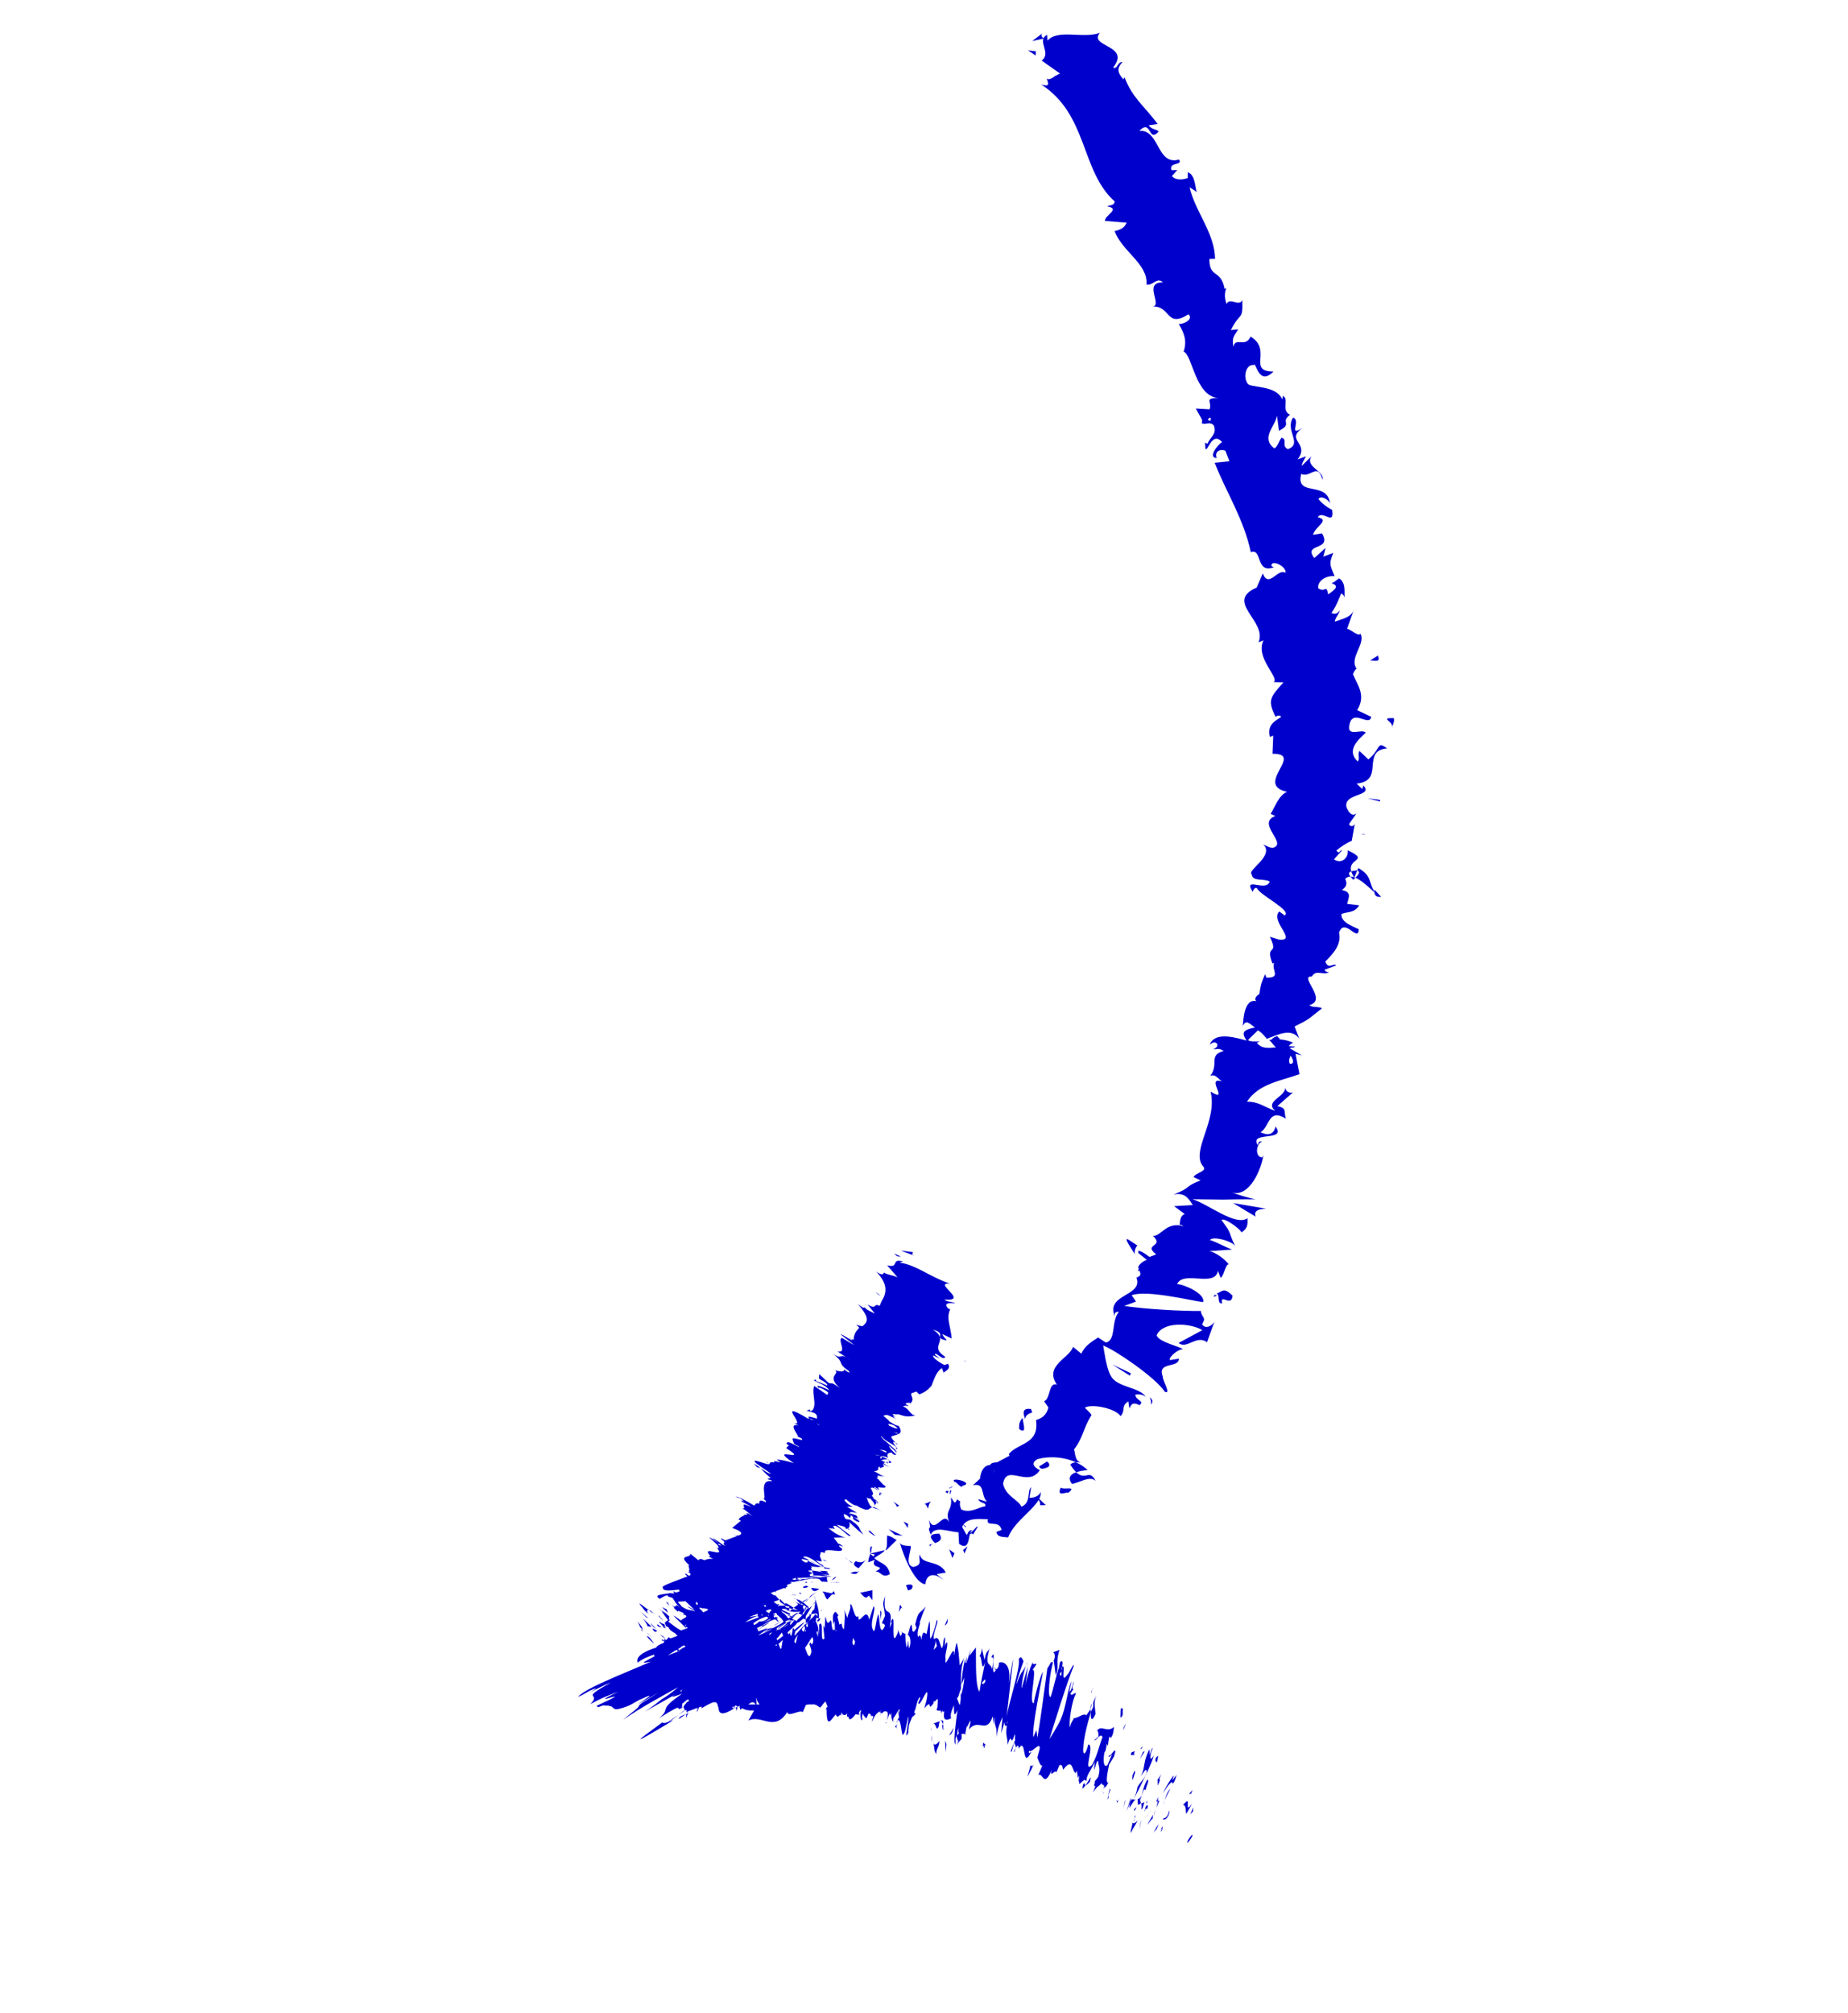 <?xml version="1.0" encoding="UTF-8"?> <svg xmlns="http://www.w3.org/2000/svg" width="101" height="110" viewBox="0 0 101 110" fill="none"> <path d="M43.105 87.78L42.884 87.754C42.884 87.754 42.94 87.624 43.105 87.78Z" fill="#0000CC"></path> <path d="M44.333 86.776L44.776 86.829C44.535 87.028 44.406 86.967 44.333 86.776Z" fill="#0000CC"></path> <path d="M45.456 86.356C45.605 86.191 45.698 86.156 45.698 86.156C45.642 86.287 45.549 86.321 45.456 86.356Z" fill="#0000CC"></path> <path d="M44.943 86.971L45.512 87.085L45.217 87.412C45.052 87.257 45.108 87.127 44.943 86.971Z" fill="#0000CC"></path> <path d="M45.57 86.952L45.643 87.141L45.422 87.115L45.57 86.952Z" fill="#0000CC"></path> <path d="M46.775 85.316C47.033 85.439 47.218 85.369 47.366 85.204C47.218 85.369 47.07 85.534 46.922 85.7C46.792 85.638 46.534 85.516 46.775 85.316Z" fill="#0000CC"></path> <path d="M46.892 85.919C46.835 86.05 46.613 86.024 46.483 85.963C46.669 85.894 46.762 85.859 46.892 85.919C46.984 85.885 46.948 85.789 46.892 85.919Z" fill="#0000CC"></path> <path d="M47.659 84.559C47.604 84.688 47.64 84.783 47.585 84.912C47.513 84.722 47.586 84.37 47.659 84.559Z" fill="#0000CC"></path> <path d="M49.779 84.49C49.796 84.809 49.428 85.488 49.903 85.636C50.489 85.525 50.16 85.214 50.271 84.956C50.397 85.559 51.313 85.216 51.695 85.94L51.201 86.017C51.237 86.111 51.493 86.232 51.529 86.327C51.201 86.017 50.634 85.904 50.577 86.575C50.046 86.557 49.41 85.17 49.175 84.283C49.212 84.378 49.248 84.472 49.779 84.49Z" fill="#0000CC"></path> <path d="M49.002 84.162L48.467 84.688L48.559 84.654L48.375 84.723C48.522 84.559 48.449 84.368 48.487 83.918C48.708 83.945 48.873 84.101 49.002 84.162Z" fill="#0000CC"></path> <path d="M47.579 84.898C47.615 84.993 47.615 84.993 47.579 84.898C47.615 84.993 47.615 84.993 47.579 84.898C47.615 84.993 47.743 85.053 47.743 85.053C47.89 84.89 47.707 84.959 47.579 84.898L48.349 84.718C48.294 84.848 48.11 84.916 47.78 85.148C48.108 85.459 48.511 85.417 48.638 86.02C48.216 86.287 48.162 85.873 47.85 85.881C48.548 85.512 47.503 85.794 47.816 85.243C47.633 85.312 47.541 85.346 47.449 85.38C47.468 85.156 47.523 85.027 47.579 84.898Z" fill="#0000CC"></path> <path d="M47.481 87.193C47.278 87.487 47.132 87.106 47.003 87.045L47.684 86.9L47.682 87.445L47.481 87.193Z" fill="#0000CC"></path> <path d="M48.574 83.566L49.344 83.93L48.903 83.877L48.574 83.566Z" fill="#0000CC"></path> <path d="M49.615 83.502L49.379 83.158L49.634 83.279L49.615 83.502Z" fill="#0000CC"></path> <path d="M74.625 45.604L74.403 45.579C74.533 45.639 74.625 45.604 74.625 45.604Z" fill="#0000CC"></path> <path d="M62.031 68.547C61.759 68.108 61.323 67.515 61.742 67.79L62.16 68.066C62.014 68.229 61.995 68.452 62.031 68.547Z" fill="#0000CC"></path> <path d="M69.808 56.617C69.808 56.617 69.844 56.712 69.974 56.773C69.788 56.843 69.659 56.782 69.474 56.851C69.53 56.721 69.715 56.651 69.808 56.617Z" fill="#0000CC"></path> <path d="M74.883 36.096L75.309 35.827C75.455 36.21 75.197 36.088 74.883 36.096Z" fill="#0000CC"></path> <path d="M55.703 78.1C55.685 77.781 55.74 77.652 55.887 77.489C55.941 77.902 56.122 78.376 55.703 78.1Z" fill="#0000CC"></path> <path d="M69.486 44.446C69.542 44.316 69.635 44.281 69.764 44.341C69.707 44.471 69.615 44.506 69.486 44.446Z" fill="#0000CC"></path> <path d="M56.343 76.997C56.379 77.092 56.379 77.092 56.416 77.187C56.232 77.256 56.047 77.325 56.028 77.549C55.883 77.169 55.902 76.945 56.343 76.997Z" fill="#0000CC"></path> <path d="M57.655 4.123C57.691 4.217 57.727 4.311 57.763 4.405C57.672 4.439 57.6 4.251 57.655 4.123Z" fill="#0000CC"></path> <path d="M51.994 81.316C51.808 81.386 51.865 81.258 51.994 81.316V81.316Z" fill="#0000CC"></path> <path d="M52.809 83.469C52.681 83.409 52.645 83.314 52.645 83.314C52.645 83.314 52.773 83.375 52.809 83.469Z" fill="#0000CC"></path> <path d="M51.916 81.668C51.88 81.573 51.936 81.444 51.936 81.444C52.027 81.41 51.972 81.539 51.916 81.668Z" fill="#0000CC"></path> <path d="M51.841 81.481L51.786 81.61C51.657 81.55 51.62 81.455 51.841 81.481Z" fill="#0000CC"></path> <path d="M52.145 81.152C52.052 81.186 51.996 81.316 51.996 81.316L51.959 81.221C51.996 81.316 52.052 81.186 52.145 81.152Z" fill="#0000CC"></path> <path d="M70.458 23.552C70.57 23.294 70.514 23.423 70.458 23.552V23.552Z" fill="#0000CC"></path> <path d="M69.199 66.055C68.573 66.071 68.553 66.297 68.626 66.488L67.394 65.748L69.199 66.055Z" fill="#0000CC"></path> <path d="M59.88 80.93C59.552 80.62 58.984 81.049 58.583 81.091C58.146 80.498 59.041 80.379 59.443 80.336C58.788 79.717 57.657 79.491 56.706 79.739C56.103 80.073 56.96 80.401 56.832 80.341C56.171 81.345 55.008 79.943 54.821 81.094C54.983 81.79 55.676 81.963 55.821 82.341C56.37 82.136 56.116 81.474 56.354 81.277L56.261 81.852C56.48 81.879 56.846 81.742 56.865 81.518C57.027 82.215 55.454 83.02 55.103 84.016C54.884 83.99 54.482 84.032 54.465 83.714L54.739 83.612C54.614 83.01 53.863 83.507 53.993 83.026C53.463 83.008 52.806 82.93 52.585 83.445L52.93 84.073C52.766 83.918 52.932 83.531 53.187 83.652C52.84 83.566 53.128 84.864 52.418 84.373L52.383 83.737C51.854 83.719 51.088 83.356 50.867 83.872C50.614 83.21 50.959 83.838 50.761 83.047C51.123 83.993 51.621 82.292 51.928 83.367C51.566 82.421 52.077 82.662 51.97 81.837C52.134 81.992 52.151 82.31 52.317 81.923C52.353 82.018 52.444 81.984 52.48 82.078C52.425 82.207 52.498 82.396 52.534 82.491C53.044 82.732 53.52 82.338 53.831 82.33C53.941 82.072 53.576 82.209 53.467 81.925L53.941 82.072C53.577 81.668 53.853 81.024 53.177 81.169L53.562 80.808C53.6 80.362 53.802 80.07 54.112 80.061C54.223 79.804 54.916 79.977 54.478 79.925L55.173 79.556L55.137 79.462C55.632 78.844 56.819 78.94 56.622 77.608C56.897 77.505 57.171 77.403 57.3 76.921L57.064 76.577C57.43 76.441 57.287 75.521 57.761 75.668C57.053 74.635 58.46 74.216 58.645 73.607L59.1 73.977C59.266 73.59 59.595 73.359 60.016 73.093L60.435 73.369C61.02 73.258 60.713 72.183 61.153 71.694C60.934 71.668 60.879 71.797 60.951 71.986C60.353 70.696 62.507 70.863 62.109 69.823C62.383 69.72 62.347 69.625 62.274 69.436C62.274 69.436 62.274 69.436 62.183 69.47C62.183 69.47 62.183 69.47 62.238 69.341C62.202 69.247 62.166 69.152 62.093 68.963C62.13 69.058 62.202 69.247 62.202 69.247C62.257 69.118 62.404 68.955 62.678 68.852L62.223 68.482C62.114 68.198 62.533 68.474 62.825 68.689C62.916 68.655 63.099 68.587 63.19 68.552C62.444 67.967 63.666 68.158 63.011 67.538C63.449 67.59 63.745 66.723 64.693 67.017C64.565 66.956 64.529 66.862 64.474 66.99C64.493 66.767 64.476 66.449 64.75 66.346L64.167 65.916L65.19 65.857C64.918 65.419 64.718 65.169 64.133 65.28C65.138 64.903 64.7 64.851 65.615 64.509L65.232 64.328C65.342 64.07 66.054 64.02 65.727 63.71C65.091 62.867 66.557 61.236 66.161 59.654C67.254 60.327 65.835 58.803 66.783 59.097C66.492 58.882 66.42 58.693 66.145 58.795C66.641 58.177 66.021 57.652 66.88 57.439C66.589 57.223 66.442 57.386 66.315 57.326C66.406 57.292 66.589 57.223 66.516 57.034C66.353 56.879 66.206 57.042 66.115 57.077C66.391 56.432 67.303 56.632 68.124 56.865C67.852 56.426 67.907 56.297 68.583 56.152C68.291 55.937 68.091 55.688 67.926 56.074C67.945 55.851 67.968 54.544 68.661 54.717C68.497 54.562 68.735 54.365 68.826 54.331C68.92 53.755 68.92 53.755 69.141 53.24L69.213 53.429C70.053 53.439 69.47 53.009 69.636 52.622L69.544 52.656C69.11 51.521 69.929 52.296 69.403 51.195L69.878 51.342C70.973 51.473 69.388 50.336 69.919 49.813L70.211 50.028C70.632 49.762 68.845 48.917 68.7 48.539C68.573 48.479 68.517 48.607 68.462 48.736C67.917 47.859 69.211 48.78 69.395 48.17C69.013 47.989 68.464 48.195 68.411 47.782C68.119 47.567 69.692 46.762 69.037 46.142C69.292 46.263 69.584 46.478 69.786 46.186C69.951 45.8 68.786 44.938 69.7 44.596C69.572 44.536 69.572 44.536 69.445 44.475C69.646 44.184 69.886 43.445 70.343 43.274C68.519 42.876 71.318 41.179 69.547 41.193L69.587 40.205L69.404 40.273C69.242 39.577 69.699 39.406 70.029 39.174C69.865 39.019 69.718 39.182 69.718 39.182C69.265 38.271 69.412 38.108 70.145 37.293L69.615 37.275C69.945 37.043 68.579 35.932 69.057 34.996C68.966 35.031 68.874 35.065 68.783 35.099C69.28 33.94 66.891 32.888 68.683 32.109L69.015 31.336C69.34 32.187 69.837 31.028 70.256 31.303C70.331 30.951 69.437 30.529 69.491 30.941L69.618 31.002C68.613 31.378 69.001 29.935 68.361 30.175C67.984 28.369 66.967 26.804 66.388 25.291L67.191 25.206L66.974 24.638C66.719 24.518 66.353 24.654 66.498 25.033C65.969 25.015 66.61 24.234 66.793 24.165C66.229 23.511 65.988 24.791 65.879 24.508L65.862 24.19L65.99 24.25C66.155 23.864 66.521 23.727 66.34 23.254C66.14 23.004 65.81 23.236 65.774 23.141C65.683 23.175 65.683 23.175 65.702 22.952L65.357 22.324L66.106 22.368C66.271 21.982 65.761 21.74 66.601 21.75C65.323 21.688 65.166 19.368 64.692 19.221C64.877 18.611 64.732 18.233 64.423 17.7C64.551 17.76 65.282 17.486 64.955 17.176C63.692 17.973 64.025 16.659 62.911 16.752C63.659 16.796 62.404 15.428 63.554 15.43C63.227 15.12 63.006 15.635 62.659 15.548C62.755 14.431 61.351 13.768 60.916 12.633C61.099 12.564 61.41 12.556 61.575 12.169L60.389 12.073C60.372 11.755 61.286 11.413 60.501 11.274C60.684 11.206 60.903 11.232 60.922 11.008C59.975 10.173 59.596 8.909 59.162 7.774C58.691 6.545 58.166 5.444 56.908 4.617C57.383 4.764 57.31 4.575 57.202 4.291C57.365 4.446 57.659 4.12 57.933 4.017L56.931 3.311C57.499 2.882 56.624 2.236 57.228 1.902L57.245 2.22C57.832 1.568 59.199 2.137 60.114 1.795C59.472 2.576 61.828 2.451 60.837 3.687C61.093 3.807 61.039 3.395 61.35 3.387C61.056 3.713 61.037 3.936 61.401 4.341L61.456 4.212C61.891 5.347 62.438 5.683 63.274 6.776L62.78 6.852C62.98 7.102 63.163 7.033 63.327 7.188C62.74 7.84 62.946 6.466 62.268 7.152C63.382 7.059 63.211 9.07 64.436 8.72C64.672 9.064 63.851 8.83 64.032 9.303L64.342 9.295L64.049 9.621C64.249 9.871 64.651 9.828 64.925 9.726C64.889 9.631 64.944 9.502 64.908 9.408C65.382 9.555 65.306 10.448 65.434 10.508L65.015 10.233C65.303 11.531 66.394 12.744 66.407 14.145L66.097 14.153C66.093 15.236 66.716 14.678 66.931 15.787L67.023 15.753C66.912 16.011 66.93 16.328 67.038 16.612C67.204 16.226 67.731 16.785 67.897 16.399C67.93 17.576 67.804 16.974 67.271 18.039L67.672 17.997C67.415 18.418 67.324 18.452 67.414 18.959C67.507 18.383 68.071 19.037 68.347 18.393C69.568 19.126 68.139 20.309 69.6 20.303C68.776 21.152 68.635 19.691 68.524 19.949C68.086 19.897 67.938 20.601 68.174 20.945C68.282 21.229 69.762 20.999 70.088 21.851C70.052 21.756 70.143 21.722 70.107 21.627C70.49 21.808 69.995 22.426 70.505 22.668C69.938 23.096 70.686 23.14 69.9 23.543L69.793 22.718C69.7 23.294 68.894 23.919 69.641 24.505C69.823 24.437 69.898 24.084 70.044 23.921C70.391 24.008 70.006 24.368 70.389 24.549C71.212 24.241 70.21 23.535 70.669 22.822C71.143 22.969 70.355 23.913 71.197 23.382C70.208 24.076 71.614 24.199 70.917 25.109L71.374 24.938C71.319 25.066 71.117 25.358 71.153 25.453L71.684 24.929C71.281 25.513 72.412 25.738 72.282 26.219C72.012 25.239 71.625 26.141 71.115 25.899C70.782 27.214 72.593 26.211 72.698 27.578C72.717 27.354 72.17 27.018 72.06 27.276C72.26 27.526 72.551 27.741 72.806 27.861C72.949 28.781 72.277 27.843 72.02 28.264C72.713 28.437 71.89 28.745 71.761 29.226L72.254 29.15C72.835 30.122 71.193 29.655 71.83 30.498L72.452 29.941L72.323 30.422L72.871 30.216C72.595 30.86 72.723 30.921 72.94 31.488C72.502 31.436 71.99 31.736 72.043 32.148C72.462 32.424 72.464 31.883 72.59 32.484C72.919 32.253 73.249 32.021 72.774 31.875C72.957 31.806 73.104 31.643 73.195 31.609C73.614 31.884 73.43 32.494 73.502 32.683C73.466 32.589 73.43 32.494 73.302 32.434C73.302 32.434 73.192 32.691 73.081 32.949C72.971 33.207 72.769 33.499 72.769 33.499C73.024 33.619 73.171 33.456 73.226 33.328C73.207 33.551 72.969 33.748 72.95 33.971C73.316 33.835 73.809 33.758 73.974 33.372L73.624 34.368C73.843 34.394 74.207 34.798 74.353 34.635C74.662 35.169 73.71 35.958 74.146 36.551C74.055 36.586 73.999 36.714 73.944 36.843C74.162 37.411 74.689 37.97 74.175 38.812L74.941 39.174C74.847 39.749 73.92 38.691 73.752 39.618C73.604 40.323 74.445 39.791 74.645 40.041C74.261 40.401 73.547 40.993 74.202 41.613C74.349 41.45 74.185 41.295 74.295 41.037L74.787 41.502C75.501 40.91 75.228 40.472 75.811 40.902C75.099 40.953 75.061 41.399 75.023 41.846C74.985 42.293 74.947 42.74 74.143 42.824L74.471 43.134C74.434 43.04 74.526 43.005 74.49 42.911C75.145 43.531 73.393 43.322 73.591 44.113C73.699 44.396 73.899 44.646 74.137 44.449L73.734 45.032C73.806 45.221 73.989 45.153 74.044 45.024L73.877 45.952C73.602 46.055 73.273 46.286 73.035 46.483C73.235 46.733 73.218 46.415 73.345 46.475L72.905 46.964C73.324 47.24 73.709 46.88 73.656 46.467C75.059 47.131 73.271 46.828 74.016 47.954L74.237 47.439C75.039 47.896 74.745 48.222 75.182 48.816C74.89 48.6 73.963 47.542 73.523 48.031C73.595 48.22 73.667 48.409 73.338 48.641C73.904 48.753 73.702 49.045 73.627 49.398L74.285 49.476C74.028 49.897 73.681 49.81 73.315 49.947C73.277 50.394 73.879 50.601 74.262 50.782C74.241 51.547 73.479 50.102 73.184 50.969C73.31 51.571 72.961 52.026 72.43 52.549C72.611 53.022 72.868 52.602 73.032 52.757L72.392 52.996C72.428 53.091 72.556 53.151 72.647 53.117C72.317 53.348 71.954 52.944 71.697 53.364C70.948 53.32 72.605 54.646 71.564 54.928C71.727 55.083 72.001 54.98 72.257 55.101C71.451 55.727 71.634 55.659 70.756 56.096L71.009 56.758C70.573 56.164 69.878 56.532 69.238 56.772C69.038 56.523 68.874 56.368 68.747 56.307L68.215 56.831C68.252 56.925 68.562 56.917 68.873 56.909C68.781 56.943 68.69 56.977 68.69 56.977C68.926 57.322 69.328 57.279 69.73 57.237C69.566 57.082 69.53 56.987 69.366 56.833C69.859 56.756 70.297 56.808 70.68 56.989C70.588 57.023 70.497 57.058 70.442 57.187C70.533 57.152 70.661 57.213 70.752 57.178C70.788 57.273 70.661 57.213 70.478 57.281L71.152 57.677L70.806 57.591L71.021 58.7C70.016 59.076 68.81 59.203 68.149 60.208C68.77 60.191 69.098 60.501 69.7 60.709C69.08 60.183 70.25 59.962 70.252 59.42C70.269 59.738 70.579 59.73 70.671 59.696L69.81 60.451C70.376 60.563 70.138 60.761 70.282 61.139C69.317 60.528 69.404 61.576 68.892 61.876C69.275 62.057 69.585 62.049 69.715 61.568C70.351 62.411 68.235 61.798 68.744 62.58C68.799 62.452 68.763 62.357 68.982 62.383C68.616 62.52 68.595 63.285 68.997 63.242L69.052 63.114C68.94 63.913 68.277 65.458 67.329 65.165C67.456 65.225 68.405 65.519 68.624 65.545C68.624 65.545 67.784 65.535 66.853 65.559C66.013 65.549 65.173 65.539 65.173 65.539C65.994 65.773 67.523 67.038 68.182 66.575C68.163 66.799 68.272 67.082 67.851 67.348C67.778 67.159 66.904 66.513 66.757 66.676C67.394 67.519 67.066 67.21 67.519 68.121C67.411 67.837 66.243 67.517 66.133 67.775C66.352 67.801 67.281 68.318 67.373 68.284L65.948 68.385C66.222 68.282 66.933 68.773 67.169 69.117C67.005 68.962 66.893 69.761 66.71 69.83L66.565 69.451C66.398 70.379 64.666 69.406 64.335 70.178C64.646 70.17 65.886 70.679 65.756 71.16C65.099 71.082 62.673 70.477 61.85 70.784L62.086 71.129L61.446 71.368C62.45 71.533 64.695 71.666 65.627 71.641C65.68 72.054 65.954 71.951 65.697 72.372C65.933 72.716 66.318 72.356 66.373 72.227L65.968 73.352C65.385 72.921 64.871 73.763 64.415 73.392L65.714 72.69C65.04 72.293 63.543 72.205 63.212 72.978C63.357 73.356 64.488 73.582 64.652 73.737C64.433 73.71 63.865 74.139 63.938 74.328L64.431 74.252C64.429 74.793 63.225 74.379 63.551 75.23C63.532 75.453 64.041 76.236 63.658 76.055C63.149 75.272 60.89 73.739 60.288 73.532C60.325 73.626 60.448 74.77 60.721 75.208C61.066 75.836 62.307 75.804 62.616 76.337C62.452 76.182 62.142 76.19 62.05 76.224C62.068 76.542 62.597 76.56 62.267 76.792C61.593 76.395 61.809 77.504 61.666 76.585C61.245 76.85 61.536 77.066 61.243 77.392C60.971 76.953 59.62 76.702 59.291 76.933C59.455 77.088 59.618 77.243 59.654 77.338C59.196 78.05 59.194 78.592 58.699 79.21C58.771 79.399 58.733 79.846 59.08 79.932C58.861 79.906 58.642 79.88 58.495 80.043C59.276 81.264 59.462 80.113 59.88 80.93ZM54.293 80.534C54.368 80.182 54.312 80.311 54.293 80.534V80.534ZM66.012 22.944L66.14 23.004C66.25 22.747 66.067 22.815 66.012 22.944ZM73.961 48.083C74.107 47.92 74.437 47.689 74.181 47.568C73.469 47.618 73.761 47.834 73.961 48.083ZM70.531 57.694C70.476 57.822 70.421 57.951 70.493 58.14C70.712 58.167 70.731 57.943 70.531 57.694Z" fill="#0000CC"></path> <path d="M71.531 56.931C71.495 56.836 71.367 56.776 71.275 56.811C71.367 56.776 71.495 56.836 71.531 56.931Z" fill="#0000CC"></path> <path d="M74.822 36.227C74.878 36.098 74.878 36.098 74.822 36.227V36.227Z" fill="#0000CC"></path> <path d="M62.893 76.769C62.949 76.64 62.877 76.452 62.84 76.357C63.004 76.512 63.04 76.606 62.893 76.769Z" fill="#0000CC"></path> <path d="M50.714 82.446C50.677 82.35 50.604 82.16 50.512 82.194L50.881 82.056C50.733 82.221 50.77 82.316 50.714 82.446Z" fill="#0000CC"></path> <path d="M49.518 86.633C49.702 86.564 50.014 86.556 49.811 86.85C49.719 86.884 49.719 86.884 49.627 86.919L49.518 86.633Z" fill="#0000CC"></path> <path d="M51.33 83.811C51.568 84.158 51.291 84.261 51.107 84.33C50.612 83.862 51.017 83.819 51.33 83.811Z" fill="#0000CC"></path> <path d="M50.859 84.527C50.693 84.371 50.915 84.397 51.007 84.362C50.915 84.397 50.822 84.431 50.859 84.527Z" fill="#0000CC"></path> <path d="M52.594 81.203C52.575 81.428 52.135 80.828 52.209 81.019C51.749 80.645 53.367 81.023 52.594 81.203Z" fill="#0000CC"></path> <path d="M52.057 85.145L51.876 84.673L52.167 84.888L52.057 85.145Z" fill="#0000CC"></path> <path d="M53.436 83.442L53.176 83.868C53.139 83.772 53.047 83.806 52.955 83.841C53.288 83.607 53.399 83.346 53.436 83.442Z" fill="#0000CC"></path> <path d="M52.764 83.912C52.857 83.877 52.914 83.746 53.136 83.772C52.95 83.842 52.894 83.973 52.764 83.912Z" fill="#0000CC"></path> <path d="M52.712 84.897L52.639 84.707L52.878 84.508L52.712 84.897Z" fill="#0000CC"></path> <path d="M56.793 80.141L57.219 79.873C57.348 79.934 57.421 80.126 57.236 80.195C57.051 80.264 56.866 80.333 56.793 80.141Z" fill="#0000CC"></path> <path d="M56.667 81.791L57.158 82.255L56.848 82.263C56.867 82.04 56.74 81.98 56.667 81.791Z" fill="#0000CC"></path> <path d="M57.975 81.294C58.141 81.451 58.88 81.174 58.399 81.572C58.177 81.546 57.752 81.814 57.975 81.294Z" fill="#0000CC"></path> <path d="M61.806 75.048L61.75 75.178L60.78 74.563L61.806 75.048Z" fill="#0000CC"></path> <path d="M67.365 70.805C67.308 71.48 66.666 70.63 66.793 71.236C66.48 71.245 66.702 70.725 66.481 70.699C66.85 70.561 66.869 70.336 67.365 70.805Z" fill="#0000CC"></path> <path d="M66.514 70.802C66.421 70.837 66.421 70.837 66.328 70.872C66.384 70.741 66.384 70.741 66.514 70.802Z" fill="#0000CC"></path> <path d="M56.601 3.031L56.179 2.753L56.62 2.806L56.601 3.031Z" fill="#0000CC"></path> <path d="M57.1 2.095L56.415 2.242L56.99 1.807C56.898 1.842 56.878 2.068 57.1 2.095Z" fill="#0000CC"></path> <path d="M75.488 49.022L75.269 48.996C75.141 48.935 75.105 48.841 75.124 48.618L75.488 49.022Z" fill="#0000CC"></path> <path d="M75.438 43.804L74.738 43.63L75.401 43.709L75.438 43.804Z" fill="#0000CC"></path> <path d="M76.171 39.243C76.244 39.432 76.097 39.595 76.077 39.819C76.244 39.432 75.33 39.233 76.171 39.243Z" fill="#0000CC"></path> <path d="M53.882 95.358C53.79 95.392 53.79 95.392 53.882 95.358C53.79 95.392 53.79 95.392 53.698 95.427C53.81 95.169 53.589 95.143 53.882 95.358Z" fill="#0000CC"></path> <path d="M53.788 95.391C53.917 95.45 53.675 95.648 53.788 95.391V95.391Z" fill="#0000CC"></path> <path d="M52.567 94.998C52.511 95.127 52.328 95.196 52.308 95.42C52.328 95.196 52.439 94.938 52.494 94.809L52.567 94.998Z" fill="#0000CC"></path> <path d="M52.467 94.717L52.359 94.434C52.578 94.46 52.523 94.588 52.467 94.717Z" fill="#0000CC"></path> <path d="M51.726 95.316L51.688 95.761L51.654 95.127L51.726 95.316Z" fill="#0000CC"></path> <path d="M51.336 95.141C51.354 95.459 51.116 95.657 51.188 95.846C51.06 95.786 51.043 95.467 51.026 95.148C51.007 95.372 51.134 95.433 51.336 95.141Z" fill="#0000CC"></path> <path d="M50.97 95.283C50.934 95.189 50.898 95.095 50.918 94.873C50.954 94.966 50.898 95.095 50.97 95.283Z" fill="#0000CC"></path> <path d="M52.132 94.412C52.076 94.542 52.057 94.767 51.873 94.836L52.132 94.412Z" fill="#0000CC"></path> <path d="M51.358 94.063C51.303 94.193 51.32 94.512 51.191 94.452C51.118 94.262 51.082 94.166 50.989 94.201C51.174 94.132 51.266 94.097 51.358 94.063Z" fill="#0000CC"></path> <path d="M51.456 94.028C51.548 93.993 51.584 94.088 51.528 94.216C51.492 94.122 51.492 94.122 51.456 94.028C51.42 93.933 51.365 94.062 51.456 94.028Z" fill="#0000CC"></path> <path d="M51.542 94.532C51.506 94.438 51.47 94.344 51.525 94.215C51.561 94.309 51.561 94.309 51.542 94.532C51.633 94.498 51.597 94.404 51.542 94.532Z" fill="#0000CC"></path> <path d="M44.343 86.24C44.472 86.301 44.565 86.266 44.658 86.231L44.343 86.24Z" fill="#0000CC"></path> <path d="M36.797 94.012C35.847 94.589 34.376 95.473 35.289 94.799L36.202 94.125C36.238 94.222 36.517 94.117 36.797 94.012Z" fill="#0000CC"></path> <path d="M46.166 85.121L46.587 85.397C46.495 85.431 46.422 85.242 46.166 85.121Z" fill="#0000CC"></path> <path d="M38.956 85.287C38.77 85.357 38.677 85.392 38.547 85.331C38.733 85.261 38.863 85.322 38.956 85.287Z" fill="#0000CC"></path> <path d="M45.965 93.649C45.817 93.812 45.762 93.941 45.617 93.562C45.708 93.528 45.708 93.528 45.672 93.433C45.836 93.588 45.873 93.683 45.965 93.649Z" fill="#0000CC"></path> <path d="M52.794 74.385C52.701 74.42 52.665 74.327 52.794 74.385V74.385Z" fill="#0000CC"></path> <path d="M49.49 69.326C49.49 69.326 49.398 69.361 49.434 69.456C49.342 69.49 49.398 69.361 49.49 69.326Z" fill="#0000CC"></path> <path d="M48.391 94.118C48.483 94.084 48.483 94.084 48.391 94.118C48.519 94.178 48.427 94.213 48.391 94.118Z" fill="#0000CC"></path> <path d="M33.384 91.953C32.833 92.159 32.41 92.426 32.135 92.529C32.318 92.46 32.741 92.194 32.466 92.296C32.098 92.434 31.951 92.598 31.584 92.735C32.025 92.244 33.863 91.557 35.572 90.809C34.984 90.92 35.076 90.886 35.774 90.516L35.738 90.421C35.462 90.524 35.095 90.662 34.856 90.86C34.819 90.765 34.674 90.385 35.996 89.999C35.721 90.102 35.96 89.904 36.144 89.835L35.851 89.619L36.144 89.835L36.235 89.801C36.327 89.767 36.291 89.672 36.291 89.672C36.291 89.672 36.254 89.577 36.163 89.611C36.163 89.611 36.199 89.706 36.291 89.672L36.346 89.542C36.31 89.447 36.182 89.387 36.053 89.326L36.346 89.542L36.383 89.637C36.383 89.637 36.474 89.603 36.53 89.474L36.658 89.534C36.75 89.5 36.934 89.431 37.026 89.397C36.989 89.302 36.897 89.336 36.897 89.336C37.081 89.267 36.641 89.215 36.532 88.93C36.404 88.869 36.404 88.869 36.404 88.869C36.367 88.774 36.367 88.774 36.331 88.679C36.367 88.774 36.367 88.774 36.367 88.774C36.404 88.869 36.495 88.835 36.532 88.93C36.495 88.835 36.404 88.869 36.367 88.774L36.331 88.679L36.57 88.481C36.606 88.576 36.606 88.576 36.514 88.611C36.807 88.827 36.972 88.983 37.228 89.104C37.32 89.069 37.412 89.035 37.504 89.001C37.303 88.75 37.01 88.534 36.809 88.283C36.937 88.344 37.102 88.5 37.23 88.56C37.286 88.431 37.781 88.354 37.305 88.207L37.397 88.172C37.14 88.051 37.012 87.99 37.048 88.085C36.554 87.618 37.176 88.146 36.518 87.523C37.213 88.241 36.629 87.265 37.36 88.077C36.83 87.515 36.995 87.671 36.757 87.325C36.629 87.265 36.537 87.299 36.501 87.204C36.372 87.144 36.225 87.307 36.041 87.376C35.748 87.16 36.06 87.152 36.556 87.075C36.648 87.04 36.776 87.101 36.868 87.067C36.703 86.911 36.832 86.972 36.96 87.032C37.052 86.998 37.052 86.998 37.144 86.964L37.107 86.869C36.703 86.911 36.208 86.988 36.227 86.764C36.099 86.703 36.65 86.497 37.109 86.325C37.293 86.257 37.476 86.188 37.568 86.153C37.404 85.998 37.367 85.903 37.66 86.119C37.752 86.085 37.807 85.955 37.587 85.929L37.679 85.895L37.643 85.8C37.771 85.86 37.461 85.325 37.79 85.636C36.875 84.892 37.828 85.188 37.719 84.903L38.177 85.274C38.232 85.145 38.36 85.206 38.489 85.266C38.581 85.232 38.764 85.163 38.984 85.189C38.856 85.129 38.856 85.129 38.728 85.068L38.82 85.034C38.253 84.377 39.736 85.234 39.17 84.577C39.298 84.638 39.298 84.638 39.225 84.448C39.189 84.353 39.061 84.292 39.024 84.197C39.153 84.258 39.189 84.353 39.225 84.448C39.225 84.448 39.317 84.413 39.445 84.474L38.988 84.102C38.823 83.947 39.244 84.224 39.537 84.44C39.666 84.5 39.757 84.466 39.794 84.561C39.537 84.44 39.501 84.345 39.593 84.311C39.556 84.216 39.556 84.216 39.556 84.216C39.556 84.216 39.428 84.155 39.392 84.06C39.52 84.121 39.52 84.121 39.648 84.181C39.74 84.147 39.924 84.078 40.107 84.009C40.199 83.975 40.291 83.941 40.291 83.941C40.163 83.88 40.035 83.819 39.906 83.759C40.163 83.88 40.291 83.941 40.383 83.906C40.567 83.838 40.622 83.708 40.017 83.5L40.496 83.104L40.367 83.043C40.423 82.914 40.607 82.845 40.699 82.811L40.662 82.716C40.699 82.811 40.79 82.777 40.79 82.777C40.79 82.777 40.882 82.742 40.919 82.837C40.754 82.682 40.718 82.587 41.139 82.864C40.846 82.647 40.809 82.552 40.553 82.431C40.901 82.518 40.279 81.991 41.049 82.354C40.756 82.138 40.664 82.172 40.499 82.017C40.591 81.983 40.756 82.138 40.591 81.983C40.426 81.827 40.335 81.861 40.206 81.801C40.298 81.766 40.683 81.948 41.232 82.286C41.288 82.156 41.38 82.122 41.508 82.183C41.471 82.088 41.491 81.863 41.912 82.14C41.783 82.08 41.875 82.045 41.875 82.045L41.711 81.89C41.967 82.011 41.402 80.811 42.191 80.95C42.154 80.855 42.062 80.889 41.934 80.829C42.026 80.794 42.118 80.76 42.118 80.76C41.825 80.544 41.624 80.293 41.624 80.293C41.588 80.198 41.496 80.233 41.368 80.172C40.837 79.61 41.953 80.604 42.137 80.536C41.844 80.319 41.295 79.982 41.258 79.887C41.057 79.636 42.468 80.303 41.882 79.871C41.919 79.966 42.011 79.931 42.047 80.026C42.102 79.897 42.102 79.897 42.323 79.923C42.286 79.828 42.286 79.828 42.635 79.915C42.598 79.82 42.506 79.855 42.47 79.76C42.69 79.786 42.91 79.812 43.387 79.96C41.83 78.913 44.359 80.031 42.967 79.139L43.115 78.976L42.986 78.915C43.005 78.691 43.298 78.907 43.683 79.089C43.647 78.994 43.427 78.968 43.39 78.873C43.245 78.493 43.281 78.588 43.849 78.701C43.849 78.701 43.849 78.701 43.813 78.606L43.557 78.485C43.813 78.606 42.953 77.733 43.65 77.907C43.65 77.907 43.522 77.846 43.394 77.785C44.09 77.959 42.352 76.438 44.129 77.511L44.605 77.658C44.642 77.753 44.678 77.848 44.806 77.909C44.642 77.753 44.312 77.442 44.257 77.571C44.056 77.321 44.312 77.442 44.661 77.529C44.624 77.434 44.716 77.4 44.551 77.244C44.295 77.123 44.075 77.096 44.075 77.096L44.259 77.028L44.295 77.123C44.295 77.123 44.295 77.123 44.387 77.088C44.681 76.761 44.335 76.13 44.501 75.742L45.215 76.236L45.271 76.106C45.106 75.951 44.721 75.769 44.758 75.864C44.428 75.552 45.198 75.916 45.326 75.977C45.089 75.631 44.52 75.518 44.484 75.423L44.576 75.389L44.612 75.484C44.961 75.571 45.254 75.787 45.217 75.692C45.144 75.502 44.796 75.415 44.76 75.32C44.76 75.32 44.723 75.225 44.76 75.32L44.779 75.096L45.273 75.563C45.529 75.684 45.328 75.433 45.914 75.866C45.127 75.183 45.935 75.098 45.642 74.882C46.118 75.029 46.174 74.9 46.137 74.805C46.174 74.9 46.302 74.96 46.43 75.021L46.394 74.926C45.68 74.433 46.248 74.546 45.498 73.958C46.084 74.391 45.865 73.821 46.487 74.348C46.323 74.192 46.066 74.071 45.773 73.855C46.342 73.968 45.739 73.216 46.014 73.113C46.143 73.174 46.436 73.39 46.692 73.511L45.942 72.923C46.033 72.889 46.912 73.538 46.418 73.071C46.455 73.166 46.583 73.227 46.675 73.192C46.638 73.097 46.694 72.968 46.749 72.838C46.805 72.709 46.897 72.675 46.952 72.546L46.788 72.39C46.788 72.39 46.916 72.451 47.136 72.477C47.375 72.279 47.614 72.081 46.883 71.268C47.176 71.485 47.176 71.485 47.268 71.45C47.304 71.545 47.56 71.666 47.817 71.788L47.415 71.287C47.964 71.624 47.691 71.183 48.075 71.365C48.131 71.236 48.131 71.236 48.186 71.107C48.444 70.684 48.574 70.201 47.88 69.484C48.172 69.7 48.264 69.666 48.32 69.537C48.356 69.632 48.796 69.684 49.053 69.805L48.486 69.149C49.183 69.322 48.653 68.761 49.349 68.934L49.166 69.003C50.046 69.108 50.833 69.791 51.914 70.147C50.942 70.076 53.03 71.141 51.618 71.018C51.782 71.174 51.966 71.105 52.223 71.226C51.782 71.174 51.599 71.242 51.8 71.493L51.928 71.553C51.706 72.071 51.944 72.416 52.015 73.15L51.502 72.907C51.574 73.097 51.703 73.158 51.739 73.253C50.95 73.114 51.813 72.899 50.989 72.665C51.959 73.279 50.692 73.536 51.663 74.15C51.552 74.409 51.113 73.813 51.094 74.037L51.387 74.253L51.002 74.071C50.947 74.201 51.368 74.478 51.624 74.599C51.624 74.599 51.716 74.564 51.808 74.53C52.046 74.876 51.458 74.987 51.586 75.047L51.477 74.763C51.146 74.995 51.072 75.349 50.905 75.737C50.758 75.9 50.611 76.064 50.243 76.201L50.078 76.046C49.987 76.08 49.895 76.114 49.803 76.149C49.748 76.278 50.04 76.494 49.709 76.727L49.801 76.692C49.673 76.632 49.581 76.666 49.489 76.7C49.526 76.795 49.617 76.761 49.654 76.856C49.526 76.795 49.434 76.83 49.434 76.83L49.342 76.864C49.69 76.951 49.744 77.365 50.056 77.357C49.56 77.434 49.56 77.434 49.084 77.286C48.992 77.321 48.864 77.26 48.772 77.294L48.936 77.45L48.808 77.389C48.844 77.484 48.973 77.545 49.101 77.606C48.844 77.484 48.716 77.424 48.588 77.363C48.46 77.303 48.368 77.337 48.276 77.371C48.441 77.527 48.569 77.588 48.605 77.683C48.733 77.743 48.898 77.899 49.118 77.925C49.392 78.366 49.08 78.374 48.896 78.442L49.025 78.503L48.896 78.442C48.713 78.511 48.584 78.45 48.95 78.857C48.95 78.857 48.986 78.952 49.078 78.917C48.95 78.857 48.95 78.857 48.822 78.796C48.73 78.83 49.224 79.297 48.967 79.176C49.115 79.012 48.418 78.838 48.181 78.493C48.089 78.527 48.052 78.432 48.052 78.432C48.181 78.493 48.253 78.683 48.382 78.743C48.711 79.055 49.132 79.332 48.948 79.4C49.04 79.366 48.747 79.15 48.583 78.994L48.619 79.089C48.656 79.184 48.82 79.34 48.985 79.495C48.893 79.529 48.765 79.469 48.728 79.374C48.636 79.408 48.416 79.382 48.526 79.667C48.269 79.546 48.177 79.58 48.177 79.58L48.434 79.701C48.049 79.519 48.085 79.614 48.158 79.804C48.25 79.77 48.342 79.736 48.562 79.762C48.799 80.108 47.81 79.717 48.616 80.176C48.487 80.116 48.359 80.055 48.231 79.994C48.432 80.245 48.175 80.124 48.12 80.253L48.084 80.158L47.992 80.192C48.028 80.287 47.973 80.417 47.752 80.39C48.009 80.512 48.174 80.667 48.394 80.694L47.953 80.641L47.99 80.736C47.99 80.736 47.99 80.736 47.898 80.77C48.026 80.831 48.063 80.926 48.227 81.082C48.264 81.177 48.355 81.142 48.392 81.237C48.428 81.332 48.208 81.306 47.988 81.279C48.025 81.374 48.061 81.469 48.097 81.564L48.225 81.625C48.225 81.625 48.134 81.659 48.097 81.564C48.134 81.659 48.17 81.754 48.042 81.694C48.097 81.564 48.097 81.564 48.061 81.469C47.933 81.409 47.896 81.314 47.804 81.348L48.061 81.469C48.025 81.374 47.896 81.314 47.768 81.253C47.768 81.253 47.768 81.253 47.804 81.348C47.676 81.288 47.676 81.288 47.584 81.322C47.621 81.417 47.822 81.668 47.638 81.736C47.803 81.892 47.839 81.987 47.875 82.082L48.004 82.142C48.004 82.142 47.912 82.177 47.875 82.082C47.912 82.177 47.82 82.211 47.764 82.34C47.856 82.306 47.784 82.116 47.619 81.96C47.619 81.96 47.583 81.865 47.491 81.9L47.362 81.839C47.399 81.934 47.399 81.934 47.435 82.029C47.472 82.124 47.544 82.314 47.673 82.375C47.929 82.496 47.893 82.401 48.314 82.678C47.893 82.401 47.764 82.34 47.673 82.375C47.673 82.375 47.673 82.375 47.581 82.409C47.489 82.444 47.47 82.668 46.792 82.27L46.92 82.33L47.012 82.296C47.305 82.512 47.049 82.391 46.792 82.27C46.7 82.304 46.407 82.088 46.243 81.932L46.151 81.967C46.187 82.061 46.352 82.217 46.48 82.278L46.608 82.338L46.297 82.347L46.846 82.684C46.498 82.597 46.406 82.631 46.442 82.726C46.607 82.882 46.478 82.821 46.478 82.821C46.478 82.821 46.515 82.916 46.423 82.951C46.387 82.856 46.258 82.795 46.13 82.734C46.13 82.734 46.075 82.864 46.239 83.019L46.459 83.046C47.173 83.539 46.825 83.452 47.191 83.858C47.062 83.797 46.733 83.486 46.404 83.175C46.477 83.365 46.421 83.494 46.329 83.529L46.458 83.589C46.458 83.589 46.366 83.624 46.329 83.529C46.238 83.563 46.238 83.563 46.238 83.563L46.201 83.468L46.073 83.407L45.725 83.32C45.889 83.476 46.182 83.692 46.475 83.909C46.456 84.133 45.816 83.286 45.541 83.389C45.541 83.389 45.541 83.389 45.577 83.484C45.614 83.579 45.706 83.545 45.706 83.545C45.706 83.545 45.614 83.579 45.485 83.519C45.485 83.519 45.394 83.553 45.265 83.492C45.595 83.803 45.979 83.985 46.199 84.012L45.575 84.028C45.612 84.123 45.776 84.278 45.813 84.373C45.905 84.339 45.941 84.434 46.069 84.495C45.977 84.529 45.941 84.434 45.849 84.468C45.886 84.563 46.014 84.624 46.014 84.624C46.123 84.909 45.39 84.64 45.114 84.743C45.114 84.743 45.114 84.743 45.059 84.873C44.931 84.812 44.931 84.812 44.839 84.846C44.875 84.941 44.783 84.975 44.82 85.07C44.856 85.165 44.856 85.165 44.893 85.26C44.929 85.355 44.929 85.355 44.581 85.269C44.581 85.269 44.745 85.424 44.873 85.485C45.002 85.545 45.038 85.64 45.038 85.64C45.166 85.701 45.258 85.667 45.386 85.727C45.295 85.762 45.166 85.701 45.075 85.735L45.038 85.64C44.782 85.519 44.288 85.052 43.976 85.06C43.884 85.095 43.884 85.095 43.884 85.095L44.397 85.337L44.14 85.216C44.305 85.372 44.525 85.398 44.653 85.459C44.269 85.277 43.444 85.042 43.993 85.38C44.213 85.406 44.085 85.345 44.177 85.311L44.562 85.493C45.295 85.762 45.038 85.64 45.679 85.944C44.91 85.58 44.818 85.614 44.818 85.614C44.726 85.648 44.726 85.648 44.286 85.596C44.414 85.656 44.414 85.656 44.322 85.691L44.359 85.786L44.579 85.812L44.359 85.786L44.468 86.071C44.468 86.071 44.468 86.071 44.376 86.105C45 86.089 44.816 86.158 45.44 86.141C45.257 86.21 44.816 86.158 44.412 86.2C44.1 86.208 43.697 86.251 43.477 86.224L43.605 86.285C43.568 86.19 43.477 86.224 43.477 86.224L43.513 86.319L44.412 86.2C44.1 86.208 43.825 86.311 43.513 86.319C43.825 86.311 44.229 86.269 44.633 86.226C44.724 86.192 44.045 86.338 43.549 86.414C43.366 86.483 43.237 86.422 43.145 86.457C43.366 86.483 43.274 86.517 42.998 86.62L43.035 86.715C43.126 86.681 43.218 86.647 43.31 86.612L42.943 86.75C42.943 86.75 42.979 86.845 42.851 86.784L42.392 86.956C42.483 86.921 42.667 86.853 42.759 86.818C42.667 86.853 42.575 86.887 42.392 86.956L42.428 87.051C42.428 87.051 42.392 86.956 42.3 86.99C42.208 87.025 42.208 87.025 42.116 87.059C42.244 87.12 42.281 87.215 42.373 87.18C42.464 87.146 42.464 87.146 42.556 87.111C42.464 87.146 42.464 87.146 42.373 87.18C42.574 87.431 42.702 87.491 42.61 87.526C42.903 87.742 43.031 87.803 43.123 87.768L43.14 88.088C43.288 87.924 43.288 87.924 43.619 87.691C43.582 87.597 43.454 87.536 43.326 87.475C43.454 87.536 43.582 87.597 43.711 87.657C43.802 87.623 43.858 87.493 44.041 87.425C44.281 87.227 43.986 87.554 43.711 87.657L43.839 87.718C44.17 87.485 44.281 87.227 44.281 87.227L44.612 86.994C44.133 87.39 43.986 87.554 43.875 87.813C43.911 87.908 43.911 87.908 43.948 88.003L44.003 87.873C44.151 87.71 44.04 87.968 43.892 88.132C43.837 88.261 43.837 88.261 43.837 88.261C43.837 88.261 43.929 88.227 43.984 88.098C44.04 87.968 44.187 87.805 44.224 87.9C44.463 87.702 44.813 87.245 44.518 87.572C44.371 87.736 44.26 87.995 44.057 88.288C44.002 88.417 44.074 88.607 44.019 88.736C44.074 88.607 44.222 88.443 44.277 88.314C44.13 88.478 44.019 88.736 44.055 88.831C44.111 88.702 44.258 88.538 44.313 88.409C44.277 88.314 44.369 88.279 44.333 88.184C44.241 88.219 44.277 88.314 44.185 88.348C44.241 88.219 44.241 88.219 44.333 88.184C44.388 88.055 44.444 87.926 44.572 87.987C44.535 87.891 44.425 88.15 44.369 88.279C44.572 87.987 44.593 87.219 44.501 87.253C44.646 87.633 44.792 88.013 44.754 88.461L44.626 88.401C44.57 88.53 44.606 88.625 44.551 88.754C44.57 88.53 44.606 88.625 44.679 88.815C44.752 89.005 44.733 89.229 44.769 89.324L44.771 88.781C45.066 88.453 44.768 89.868 45.062 89.54L44.991 88.807L45.064 88.997L45.121 88.324C45.211 88.833 45.267 88.704 45.414 88.54C45.45 88.635 45.395 88.765 45.395 88.765C45.395 88.765 45.359 88.67 45.45 88.635C45.431 88.859 45.504 89.049 45.541 89.144C45.504 89.049 45.596 89.015 45.632 89.11C45.615 88.791 45.653 88.342 45.523 88.825C45.542 88.601 45.506 88.506 45.525 88.282C45.691 87.894 45.709 88.213 45.837 88.273C45.837 88.273 45.745 88.308 45.782 88.403L45.981 89.197C45.981 89.197 45.981 89.197 45.944 89.102C45.872 88.912 45.799 88.722 46.019 88.748L45.983 88.653C46.019 88.748 46 88.973 46.128 89.033C46.166 88.585 46.204 88.136 46.132 87.946L46.314 88.421C46.333 88.197 46.535 87.904 46.463 87.714C46.574 87.455 46.698 88.603 46.901 88.31C46.938 88.405 46.882 88.534 46.974 88.5C47.158 88.431 47.38 87.914 47.506 88.518L47.747 87.776C47.912 87.932 47.487 88.742 47.724 89.088C47.834 89.373 47.873 88.381 48.021 88.217C48.074 88.631 48.09 89.494 48.367 88.847C48.295 88.657 48.239 88.787 48.203 88.692L48.369 88.304C48.298 87.57 48.187 87.829 48.373 87.217C48.203 88.692 48.886 87.459 48.624 88.969L48.735 88.71L48.698 88.615C48.976 87.969 48.695 89.702 48.934 89.504C48.989 89.375 49.137 89.211 49.064 89.021L49.21 89.401C49.301 89.367 49.321 89.143 49.229 89.177L49.485 89.298C49.466 89.522 49.52 89.937 49.556 90.032C49.667 89.773 49.575 89.807 49.631 89.678L49.684 90.092C49.851 89.704 49.705 89.325 49.613 89.359C50.004 87.91 49.667 89.773 50.092 88.963L50.019 88.773C50.224 87.936 50.241 88.255 50.591 87.799C50.48 88.057 50.036 89.092 50.182 89.472C50.237 89.343 50.329 89.308 50.346 89.628C50.44 89.05 50.513 89.24 50.641 89.3L50.79 88.593C50.863 88.783 50.788 89.136 50.842 89.551C50.934 89.516 51.12 88.904 51.194 88.55C51.378 88.482 50.898 89.421 51.062 89.577C51.301 89.379 51.319 89.698 51.464 90.078C51.612 89.915 51.502 89.63 51.65 89.466L51.648 90.01C51.648 90.01 51.667 89.785 51.759 89.751C51.832 89.941 51.61 90.458 51.683 90.648C51.57 91.45 52.218 89.579 52.142 90.476C52.197 90.347 52.18 90.028 52.291 89.769C52.418 90.373 52.381 90.278 52.452 91.012L52.711 90.59C52.489 91.107 52.523 91.746 52.522 92.289C52.411 92.548 52.392 92.772 52.3 92.806L52.445 93.186C52.501 93.057 52.52 92.833 52.502 92.513C52.539 92.608 52.539 92.608 52.483 92.738C52.594 92.479 52.669 92.125 52.707 91.677C52.651 91.806 52.596 91.935 52.541 92.065C52.579 91.616 52.617 91.168 52.747 90.685C52.783 90.779 52.728 90.909 52.82 90.874C52.875 90.745 52.839 90.65 52.802 90.555C52.766 90.46 52.839 90.65 52.82 90.874L53.061 90.133L52.986 90.487L53.336 90.03C53.352 90.893 53.293 92.109 53.53 92.455C53.624 91.877 53.698 91.523 53.847 90.816C53.606 91.558 53.702 90.436 53.518 90.505C53.61 90.47 53.684 90.117 53.648 90.022L53.811 90.721C53.905 90.143 53.977 90.333 54.088 90.074C53.773 91.17 54.159 90.808 54.213 91.222C54.288 90.868 54.362 90.515 54.178 90.584C54.511 89.808 54.064 91.929 54.433 91.248C54.433 91.248 54.341 91.283 54.36 91.058C54.378 91.378 54.617 91.18 54.6 90.86C54.875 90.757 55.296 91.034 55.128 91.966C55.184 91.837 55.315 90.81 55.371 90.681L55.012 93.855C55.125 93.053 55.773 91.182 55.683 90.672C55.738 90.543 55.83 90.509 55.939 90.794C55.884 90.923 55.532 91.923 55.568 92.018C55.865 91.147 55.827 91.596 56.159 90.82C56.012 90.984 55.769 92.269 55.861 92.235C55.88 92.01 56.232 91.01 56.196 90.915L56.045 92.166C56.064 91.942 56.269 91.105 56.471 90.812C56.361 91.071 56.691 90.838 56.636 90.968L56.433 91.261C56.709 91.158 56.189 93.09 56.501 93.081C56.52 92.857 56.854 91.537 57.002 91.374C56.908 91.952 56.386 94.427 56.476 94.936L56.643 94.549L56.697 94.963C56.865 94.031 57.128 91.978 57.241 91.176C57.444 90.883 57.407 90.788 57.535 90.848C57.738 90.555 57.629 90.27 57.537 90.305L57.905 90.167C57.664 90.909 57.92 91.03 57.698 91.548L57.591 90.719C57.35 91.461 57.236 92.807 57.419 92.738C57.53 92.479 57.754 91.418 57.865 91.16C57.846 91.384 57.955 91.669 58.01 91.54L58.048 91.091C58.288 90.893 57.917 92.118 58.322 91.531C58.414 91.497 58.747 90.721 58.672 91.075C58.34 91.851 57.542 94.429 57.357 95.042C57.357 95.042 57.818 94.326 57.984 93.938C58.262 93.292 58.338 92.394 58.56 91.877C58.541 92.101 58.43 92.36 58.466 92.455C58.614 92.291 58.652 91.843 58.688 91.938C58.447 92.679 58.908 91.964 58.502 92.55C58.575 92.74 58.686 92.481 58.815 92.542C58.556 92.964 58.405 94.215 58.478 94.405C58.497 94.181 58.645 94.017 58.7 93.888C58.92 93.914 59.215 93.587 59.379 93.742C59.435 93.613 59.674 93.415 59.657 93.096C59.601 93.225 59.582 93.449 59.619 93.544C59.932 92.993 59.546 93.354 59.915 92.673C59.749 93.061 59.858 93.346 59.875 93.665C59.598 94.312 59.563 93.674 59.674 93.415C59.378 94.286 59.154 95.347 59.208 95.761C59.317 96.046 59.522 95.209 59.466 95.339C59.87 95.296 59.149 96.978 59.683 96.452C59.996 95.9 60.09 95.323 60.256 94.935C60.147 94.65 59.925 95.167 59.797 95.106L60.036 94.908C60.055 94.684 59.983 94.494 59.927 94.623C60.185 94.201 60.495 94.737 60.882 94.375C60.863 94.599 60.844 94.823 60.697 94.987L60.66 94.892C60.402 95.314 60.511 95.599 60.364 95.763C60.289 96.117 60.288 96.66 60.527 96.462L60.804 95.816C60.748 95.945 60.509 96.143 60.62 95.884C60.546 96.238 61.173 95.135 60.877 96.006L60.618 96.428C60.544 96.782 60.395 97.489 60.579 97.42C60.265 97.972 60.542 97.325 60.173 98.006C60.69 97.162 59.825 97.919 60.433 97.04C60.008 97.851 60.138 97.368 59.733 97.954C59.844 97.695 59.899 97.566 59.807 97.6C59.771 97.505 59.863 97.471 59.826 97.376C59.882 97.246 59.974 97.212 60.029 97.083C60.159 96.6 60.031 96.539 60.014 96.22C59.922 96.254 59.903 96.478 59.792 96.737L59.83 96.288C59.608 96.806 59.369 97.004 59.386 97.323L59.258 97.263C59.019 97.461 58.963 97.59 58.982 97.366C58.891 97.4 59.076 96.788 58.91 97.176L58.856 96.761L58.8 96.891C58.58 96.864 58.657 95.967 58.104 96.717C58.067 96.622 58.086 96.398 57.903 96.466L57.736 96.854C57.663 96.664 57.35 97.216 57.48 96.733C57.036 97.768 56.984 96.81 56.745 97.008L56.967 96.49C56.875 96.525 56.802 96.335 56.693 96.05L56.823 95.567C56.861 95.118 56.4 95.834 56.236 95.678C56.216 95.902 56.272 95.773 56.364 95.739C55.828 96.808 56.128 94.85 55.667 95.565C55.686 95.341 55.594 95.375 55.539 95.504C55.483 95.634 55.391 95.668 55.428 95.763C55.483 95.634 55.539 95.504 55.539 95.504C55.539 95.504 55.502 95.409 55.43 95.219L55.3 95.702C55.152 95.866 55.319 95.478 55.485 95.09C55.449 94.995 55.504 94.866 55.468 94.771C55.171 95.642 55.358 94.486 55.062 95.357C55.1 94.908 54.88 94.882 55.085 94.045C55.029 94.175 55.029 94.175 55.066 94.27C54.974 94.304 54.918 94.433 54.901 94.114L54.715 94.726L54.792 93.829C54.625 94.217 54.514 94.476 54.476 94.924C54.461 94.061 54.367 94.639 54.352 93.776L54.313 94.225C54.277 94.13 54.279 93.587 54.204 93.94C53.871 94.716 53.452 93.896 52.955 94.516C53.234 93.326 52.752 94.809 52.846 94.231C52.826 94.455 52.771 94.585 52.752 94.809C52.715 94.714 52.624 94.748 52.532 94.783L52.568 94.878C52.513 95.007 52.329 95.076 52.365 95.171C52.293 94.981 52.256 94.886 52.404 94.722C52.367 94.627 52.367 94.627 52.386 94.403C52.275 94.662 52.348 94.852 52.293 94.981C52.256 94.886 52.275 94.662 52.256 94.886C52.201 95.015 52.237 95.11 52.218 95.334C52.09 95.274 52.222 94.247 52.334 93.445C52.168 93.833 52.132 93.738 52.133 93.194C52.022 93.453 51.911 93.712 51.984 93.902C51.892 93.936 51.469 94.203 51.618 93.496C51.563 93.625 51.527 93.53 51.49 93.435C51.527 93.53 51.435 93.564 51.471 93.659L51.398 93.469C51.306 93.504 51.306 93.504 51.178 93.443L51.234 93.314C51.31 92.416 51.161 93.124 50.996 92.968L51.033 93.063C50.627 93.649 51.015 92.744 50.518 93.364L50.648 92.881C50.835 91.725 50.242 93.467 50.189 93.053L50.3 92.794C50.263 92.699 50.208 92.829 50.152 92.958C50.097 93.087 50.078 93.311 49.967 93.57C50.003 93.665 50.003 93.665 50.095 93.631C50.003 93.665 49.948 93.794 49.856 93.829C49.745 94.088 49.634 94.346 49.67 94.441C49.615 94.57 49.651 94.665 49.651 94.665C49.374 95.312 49.709 93.993 49.636 93.803C49.561 94.156 49.468 94.734 49.376 94.769C49.265 95.027 49.268 93.94 49.085 94.009L49.066 94.233L49.085 94.009C49.085 94.009 48.993 94.043 49.029 94.138C49.085 94.009 49.048 93.914 49.14 93.879L49.086 93.465L49.159 93.655C49.123 93.56 49.178 93.431 49.178 93.431C49.142 93.336 48.975 93.724 48.828 93.887L48.809 94.112L48.736 93.922C48.736 93.922 48.7 93.827 48.719 93.603C48.663 93.732 48.663 93.732 48.7 93.827C48.663 93.732 48.663 93.732 48.627 93.637C48.627 93.637 48.572 93.766 48.461 94.025C48.646 93.412 48.371 93.516 48.279 93.55C48.223 93.679 48.095 93.619 48.059 93.524C47.911 93.687 47.875 93.592 47.653 94.11C47.672 93.885 47.819 93.722 47.636 93.79L47.599 93.695L47.471 93.635L47.416 93.764C47.416 93.764 47.416 93.764 47.36 93.893C47.36 93.893 47.36 93.894 47.232 93.833C47.232 93.833 47.232 93.833 47.324 93.799C47.232 93.833 47.196 93.738 47.159 93.643C47.104 93.772 47.085 93.996 47.14 93.867C47.102 94.316 46.939 93.617 47.086 93.453C46.995 93.487 46.995 93.487 46.939 93.617L46.975 93.712L46.755 93.685C46.553 93.978 46.369 94.047 46.388 93.823C46.296 93.857 46.26 93.762 46.315 93.633C46.168 93.796 46.039 93.736 45.967 93.546C46.003 93.641 45.948 93.77 45.948 93.77C45.693 93.105 45.173 95.037 45.178 93.406L45.086 93.441C45.178 93.406 45.142 93.311 45.234 93.277L45.197 93.182L45.124 92.992C45.033 93.026 44.977 93.156 44.83 93.32C44.702 93.259 44.665 93.164 44.445 93.138C44.353 93.172 44.225 93.111 44.041 93.18L43.875 93.568C43.71 93.412 43.048 93.877 43.031 93.558C42.312 94.695 41.599 93.659 40.901 94.029L41.215 93.477C40.903 93.485 40.682 93.459 40.518 93.303C40.518 93.303 40.554 93.398 40.462 93.433C40.426 93.338 40.426 93.338 40.518 93.303C40.481 93.208 40.389 93.243 40.353 93.147L41.509 93.15C41.473 93.055 41.344 92.994 41.364 92.77C41.308 92.899 41.381 93.089 41.325 93.218C41.107 92.648 40.719 93.554 40.426 93.338C40.426 93.338 40.389 93.243 40.481 93.208C40.389 93.243 40.389 93.243 40.298 93.277L40.279 93.501C40.279 93.501 40.242 93.406 40.206 93.311C39.452 93.81 39.287 93.655 39.27 93.335C39.161 93.05 39.272 92.792 38.334 93.36C38.389 93.23 38.298 93.265 38.206 93.299C38.15 93.428 38.15 93.428 38.095 93.558C38.058 93.463 38.15 93.428 38.114 93.333C38.022 93.368 37.93 93.402 37.838 93.436L37.746 93.471C37.655 93.505 37.655 93.505 37.563 93.54L37.599 93.635L37.488 93.893L37.507 93.669C37.324 93.737 37.14 93.806 37.084 93.936C37.268 93.867 37.415 93.703 37.507 93.669L37.471 93.574L37.507 93.669C37.599 93.635 37.599 93.635 37.691 93.6C37.599 93.635 37.471 93.574 37.526 93.445L37.343 93.513L37.379 93.608L37.343 93.513L36.533 94.142C36.019 94.443 36.681 93.978 37.434 93.479L37.362 93.289C36.663 93.659 37.712 92.832 36.02 93.899C36.738 93.305 35.875 93.519 37.291 92.555C36.923 92.693 36.464 92.865 36.979 92.563L35.251 93.535C35.251 93.535 35.674 93.269 36.152 92.873C36.667 92.572 37.053 92.21 37.053 92.21C35.84 92.881 35.142 93.25 34.057 93.982C34.774 93.388 34.866 93.353 34.922 93.224C34.977 93.095 35.161 93.026 36.007 92.493L34.885 93.129C34.793 93.163 36.154 92.329 35.088 92.836C34.812 92.939 34.573 93.137 34.298 93.24C33.563 93.515 33.618 93.386 33.49 93.325C33.453 93.23 33.362 93.264 33.233 93.204C33.142 93.238 33.013 93.178 32.921 93.212C32.83 93.246 32.83 93.246 32.738 93.281C32.738 93.281 32.646 93.315 32.609 93.22C35.201 92.034 31.654 93.469 33.786 92.454C33.143 92.695 32.868 92.798 32.261 93.133C32.942 92.444 31.564 92.959 33.384 91.953ZM45.696 75.296L45.824 75.356C45.988 75.512 45.86 75.451 45.696 75.296ZM60.357 97.938C60.209 98.101 60.265 97.972 60.357 97.938V97.938ZM53.844 91.903C53.863 91.679 53.807 91.808 53.66 91.972C53.697 92.067 53.788 92.032 53.844 91.903ZM51.208 89.957C51.172 89.862 51.118 89.448 51.135 89.767C50.95 90.379 51.061 90.121 51.208 89.957ZM36.913 90.199L36.49 90.466C36.582 90.431 36.858 90.328 37.133 90.225L37.097 90.13L36.913 90.199ZM43.32 89.106C43.229 89.14 43.173 89.27 43.173 89.27C43.246 89.46 43.246 89.46 43.32 89.106ZM43.483 89.805C43.539 89.676 43.558 89.452 43.613 89.322C43.41 89.615 43.355 89.745 43.483 89.805ZM42.657 90.114C42.657 90.114 42.748 90.08 42.712 89.985C42.767 89.856 42.731 89.761 42.787 89.631C42.695 89.666 42.639 89.795 42.547 89.829C42.584 89.924 42.62 90.019 42.657 90.114ZM43.837 88.261C43.709 88.201 43.581 88.14 43.581 88.14C43.397 88.209 43.249 88.372 43.158 88.407C43.433 88.304 43.58 88.14 43.286 88.467L43.414 88.528C43.414 88.528 43.414 88.528 43.506 88.494C43.506 88.494 43.506 88.494 43.414 88.528L43.542 88.589C43.598 88.459 43.782 88.391 43.837 88.261ZM43.873 88.356C43.69 88.425 43.782 88.391 43.873 88.356V88.356ZM44.137 86.303C44.045 86.338 43.917 86.277 43.917 86.277L44.045 86.338C44.137 86.303 44.137 86.303 44.137 86.303ZM43.989 86.467C44.081 86.433 44.081 86.433 43.989 86.467C44.118 86.528 44.118 86.528 43.989 86.467C44.118 86.528 44.118 86.528 44.081 86.433C44.081 86.433 44.081 86.433 43.989 86.467ZM43.293 86.293C43.421 86.354 43.421 86.354 43.513 86.319C43.385 86.259 43.385 86.259 43.293 86.293ZM43.385 86.259C43.421 86.354 43.421 86.354 43.385 86.259C43.513 86.319 43.513 86.319 43.605 86.285C43.605 86.285 43.568 86.19 43.477 86.224L43.385 86.259ZM43.605 86.285C43.697 86.251 43.697 86.251 43.605 86.285C43.641 86.38 43.733 86.346 43.733 86.346L43.825 86.311L43.605 86.285C43.605 86.285 43.697 86.251 43.605 86.285ZM42.437 90.088L42.456 89.864C42.456 89.864 42.456 89.864 42.364 89.898C42.492 89.959 42.528 90.054 42.437 90.088ZM43.194 88.502C43.102 88.536 43.102 88.536 42.918 88.605C42.918 88.605 42.918 88.605 42.955 88.7C43.139 88.631 43.194 88.502 43.194 88.502ZM43.158 88.407C43.066 88.441 42.974 88.475 42.974 88.475C42.974 88.475 42.974 88.475 43.158 88.407L42.974 88.475C42.974 88.475 43.066 88.441 43.158 88.407ZM43.047 88.665C42.955 88.7 42.918 88.605 43.047 88.665C42.863 88.734 42.587 88.837 42.44 89.001C42.44 89.001 42.44 89.001 42.476 89.096C42.532 88.966 42.587 88.837 43.047 88.665ZM39.209 89.34C39.209 89.34 39.118 89.375 39.209 89.34V89.34ZM39.173 89.245C39.265 89.211 39.265 89.211 39.173 89.245V89.245ZM41.65 89.405C41.742 89.371 41.742 89.371 41.65 89.405C41.65 89.405 41.558 89.439 41.466 89.474C41.558 89.439 41.65 89.405 41.65 89.405ZM42.002 88.405C41.873 88.344 41.873 88.344 41.873 88.344C41.598 88.447 41.414 88.516 41.175 88.714L41.211 88.809C41.395 88.74 41.542 88.576 41.45 88.611C41.67 88.637 41.854 88.568 42.002 88.405ZM41.965 88.31C42.057 88.275 42.057 88.275 41.965 88.31C42.057 88.275 42.021 88.18 41.965 88.31C41.965 88.31 41.929 88.215 41.965 88.31ZM40.735 88.661C41.01 88.558 41.194 88.49 41.286 88.455C41.102 88.524 40.918 88.593 40.827 88.627C41.102 88.524 41.286 88.455 41.378 88.421C41.561 88.352 41.194 88.49 40.827 88.627L41.469 88.386C41.469 88.386 41.433 88.291 41.341 88.326C41.249 88.36 40.974 88.463 40.735 88.661C40.698 88.566 40.698 88.566 40.735 88.661ZM41.653 88.318L41.745 88.284C41.837 88.249 41.745 88.284 41.653 88.318C41.709 88.189 41.617 88.223 41.617 88.223C41.653 88.318 41.653 88.318 41.653 88.318ZM41.709 88.189C41.617 88.223 41.617 88.223 41.709 88.189V88.189ZM41.929 88.215C41.929 88.215 41.892 88.12 41.8 88.154C41.892 88.12 41.929 88.215 41.929 88.215ZM42.13 88.465L41.34 88.87C41.946 88.534 42.074 88.595 42.13 88.465ZM41.43 89.379L42.22 88.975C42 88.948 41.761 89.146 41.43 89.379ZM41.43 89.379C41.43 89.379 41.466 89.474 41.43 89.379C41.705 89.276 41.981 89.173 42.22 88.975L41.43 89.379ZM42.312 88.94C42.587 88.837 42.735 88.674 42.918 88.605L42.312 88.94ZM42.256 89.07C42.073 89.138 42.017 89.268 41.833 89.336C41.833 89.336 41.833 89.336 41.925 89.302C41.981 89.173 42.073 89.138 42.256 89.07C42.256 89.07 42.164 89.104 42.256 89.07ZM37.464 89.993L37.372 90.027C37.372 90.027 37.464 89.993 37.464 89.993ZM39.871 88.876C39.908 88.971 39.908 88.971 39.871 88.876C39.908 88.971 39.908 88.971 39.871 88.876C39.871 88.876 39.963 88.841 39.871 88.876ZM39.963 88.841C40.092 88.902 40.092 88.902 39.963 88.841C40.055 88.807 40.055 88.807 40.055 88.807C40.055 88.807 40.055 88.807 39.963 88.841ZM40.937 88.368L41.433 88.292C41.433 88.292 41.433 88.291 41.397 88.197C41.305 88.231 41.121 88.3 40.937 88.368ZM41.856 88.025C41.892 88.12 41.984 88.085 42.021 88.18C42.021 88.18 42.076 88.051 42.168 88.017C42.168 88.017 42.132 87.922 42.04 87.956C42.04 87.956 41.948 87.99 41.856 88.025ZM42.296 88.077C42.296 88.077 42.333 88.172 42.296 88.077C42.333 88.172 42.333 88.172 42.296 88.077C42.333 88.172 42.333 88.172 42.296 88.077ZM42.241 88.207C42.277 88.302 42.277 88.302 42.241 88.207C42.369 88.267 42.369 88.267 42.461 88.233L42.424 88.138C42.333 88.172 42.333 88.172 42.241 88.207ZM42.461 88.233L42.277 88.302L42.313 88.397C42.313 88.397 42.313 88.397 42.405 88.362L42.534 88.423L42.442 88.457C42.478 88.552 42.57 88.518 42.515 88.647C42.515 88.647 42.478 88.552 42.35 88.492C42.258 88.526 42.258 88.526 42.258 88.526C41.891 88.663 41.651 88.861 41.376 88.965C41.376 88.965 41.376 88.965 41.412 89.059C41.688 88.956 41.743 88.827 41.56 88.896C42.442 88.457 41.927 88.758 41.412 89.059L41.449 89.154C41.541 89.12 41.541 89.12 41.632 89.086C41.816 89.017 42 88.948 41.944 89.078C41.852 89.112 41.797 89.241 41.521 89.344C41.797 89.241 42.036 89.043 42.312 88.94L42.275 88.845L42.312 88.94C42.587 88.837 42.735 88.674 42.827 88.639C42.754 88.449 42.626 88.389 42.461 88.233ZM42.79 88.544C42.698 88.579 42.551 88.742 42.275 88.845L42.79 88.544C42.79 88.544 42.882 88.51 42.79 88.544ZM43.047 88.665C43.23 88.597 43.322 88.562 43.322 88.562C43.194 88.502 43.139 88.631 43.047 88.665ZM43.047 88.665C42.863 88.734 42.624 88.932 42.385 89.13C42.66 89.027 42.899 88.829 43.047 88.665ZM42.201 89.199C42.109 89.233 42.017 89.268 42.053 89.363C42.053 89.363 42.053 89.363 42.201 89.199C42.109 89.233 42.145 89.328 42.201 89.199ZM41.998 89.492L42.09 89.458L41.998 89.492ZM37.464 89.993C37.464 89.993 37.428 89.898 37.336 89.932L37.005 90.165L37.041 90.26C37.28 90.062 37.372 90.027 37.464 89.993ZM38.444 87.889C38.352 87.924 38.315 87.829 38.223 87.863C38.26 87.958 38.388 88.019 38.424 88.114C38.884 87.942 38.664 87.916 38.444 87.889ZM38.059 87.707L38.151 87.673C38.078 87.483 37.986 87.517 38.059 87.707ZM41.747 87.74C41.783 87.835 41.875 87.8 41.875 87.8C41.839 87.706 41.839 87.706 41.747 87.74ZM42.719 87.811C42.719 87.811 42.755 87.906 42.719 87.811V87.811ZM42.976 87.932L43.104 87.993C43.012 88.027 43.012 88.027 42.976 87.932C42.884 87.966 42.884 87.966 42.976 87.932C42.755 87.906 42.664 87.94 42.792 88.001L43.177 88.183C43.249 88.372 42.828 88.096 42.7 88.035C42.7 88.035 42.736 88.13 42.865 88.191C42.865 88.191 43.029 88.346 43.066 88.441L43.249 88.372L42.993 88.251L43.341 88.338L43.764 88.071C43.36 88.114 43.14 88.088 42.976 87.932ZM43.414 88.528C43.322 88.562 43.23 88.597 43.175 88.726C43.175 88.726 43.175 88.726 43.211 88.821C43.267 88.692 43.359 88.657 43.414 88.528ZM43.083 88.76C42.899 88.829 42.844 88.959 42.66 89.027C42.568 89.061 42.513 89.191 42.421 89.225C42.568 89.061 42.844 88.959 43.083 88.76ZM42.438 89.544L42.475 89.639C42.566 89.605 42.714 89.441 42.806 89.407C42.769 89.312 42.769 89.312 42.733 89.217C42.586 89.381 42.53 89.51 42.438 89.544ZM37.348 91.882C37.256 91.917 37.164 91.951 37.164 91.951C37.256 91.917 37.348 91.882 37.348 91.882ZM37.431 88.811C37.303 88.75 37.303 88.75 37.431 88.811C37.431 88.811 37.468 88.906 37.504 89.001C37.78 88.898 37.284 88.975 37.523 88.776L37.431 88.811ZM37.05 87.542C37.142 87.507 37.142 87.507 37.05 87.542C37.086 87.637 37.215 87.697 37.251 87.792C37.672 88.069 37.728 87.94 37.984 88.061C37.948 87.966 37.728 87.94 37.563 87.784L37.948 87.966C37.783 87.811 37.618 87.655 37.454 87.499C37.362 87.534 37.142 87.507 37.05 87.542ZM39.076 85.155C39.168 85.121 39.168 85.121 39.076 85.155V85.155ZM46.607 82.882C46.735 82.943 46.992 83.064 46.791 82.813C46.186 82.605 46.442 82.726 46.607 82.882ZM47.638 81.736C47.674 81.831 47.674 81.831 47.638 81.736V81.736ZM48.416 79.382C48.508 79.348 48.38 79.287 48.38 79.287C48.252 79.226 48.16 79.261 48.032 79.2L48.416 79.382ZM49.117 78.469C48.988 78.408 48.988 78.408 48.988 78.408L49.117 78.469ZM49.08 78.374C49.044 78.279 49.044 78.279 49.08 78.374C49.044 78.279 48.952 78.313 48.824 78.252L49.08 78.374ZM49.063 78.054C48.898 77.899 48.77 77.838 48.55 77.812C48.55 77.812 48.55 77.812 48.586 77.907C48.843 78.028 48.971 78.089 49.063 78.054ZM48.177 79.58C48.141 79.485 48.141 79.485 48.177 79.58C48.049 79.519 47.829 79.493 47.829 79.493C47.957 79.554 48.049 79.519 48.177 79.58C48.214 79.675 48.214 79.675 48.122 79.709C48.158 79.804 48.158 79.804 48.158 79.804C48.286 79.865 48.543 79.986 48.543 79.986C48.543 79.986 48.506 79.891 48.378 79.831C48.506 79.891 48.506 79.891 48.635 79.952C48.635 79.952 48.635 79.952 48.727 79.918C48.562 79.762 48.305 79.641 48.177 79.58ZM48.004 82.142C47.967 82.047 47.803 81.892 47.674 81.831L48.004 82.142ZM47.193 83.314C47.028 83.159 46.735 82.943 46.607 82.882C46.643 82.977 46.679 83.072 46.515 82.916C46.679 83.072 46.808 83.133 46.808 83.133C46.936 83.193 47.064 83.254 46.827 82.908C46.9 83.098 47.028 83.159 47.193 83.314ZM44.984 85.226C45.021 85.321 45.113 85.287 45.241 85.347L44.984 85.226ZM45.239 85.891C45.111 85.83 45.019 85.865 44.799 85.838L45.055 85.96C45.147 85.925 45.276 85.986 45.239 85.891C45.276 85.986 45.276 85.986 45.239 85.891C45.239 85.891 45.276 85.986 45.239 85.891ZM44.925 86.443C45.017 86.408 45.145 86.469 45.237 86.434C45.201 86.34 45.165 86.245 45.22 86.115L44.872 86.028L45.312 86.081C45.312 86.081 45.312 86.081 45.276 85.986C44.927 85.899 44.139 85.76 44.175 85.855C44.303 85.915 44.431 85.976 44.743 85.968L44.211 85.95C44.211 85.95 44.56 86.036 44.523 85.941L44.248 86.044L44.34 86.01L44.248 86.044C44.248 86.044 44.248 86.044 44.284 86.139C46.009 86.255 43.66 86.156 44.761 86.287L44.925 86.443ZM44.301 86.459C44.393 86.424 44.522 86.485 44.301 86.459V86.459ZM44.191 86.717L44.062 86.657C43.971 86.691 43.971 86.691 43.879 86.725C43.915 86.82 44.007 86.786 44.191 86.717ZM43.934 86.596C43.842 86.63 43.842 86.63 43.842 86.63C43.842 86.63 43.842 86.63 43.934 86.596ZM43.804 87.079C43.676 87.019 43.676 87.019 43.712 87.114C43.712 87.114 43.712 87.114 43.804 87.079ZM43.529 87.182C43.308 87.156 43.217 87.19 43.033 87.259C43.217 87.19 43.4 87.122 43.529 87.182ZM42.665 87.396C42.574 87.431 42.482 87.465 42.298 87.534C42.334 87.629 42.426 87.594 42.463 87.689C42.554 87.655 42.646 87.621 42.499 87.784C42.591 87.75 42.683 87.716 42.866 87.647C42.83 87.552 42.702 87.491 42.665 87.396ZM42.958 87.613C42.866 87.647 42.683 87.716 42.591 87.75L42.903 87.742C42.903 87.742 42.903 87.742 42.939 87.837L43.636 88.011C43.379 87.889 43.215 87.734 42.958 87.613ZM44.038 88.512C44.002 88.417 44.002 88.417 44.038 88.512C44.002 88.417 44.002 88.417 44.038 88.512C44.002 88.417 44.002 88.417 44.038 88.512C43.91 88.451 43.91 88.451 43.91 88.451L43.67 88.649L43.579 88.684L43.487 88.718C43.67 88.649 43.431 88.847 43.045 89.209L43.081 89.304C43.173 89.27 43.229 89.14 43.32 89.106C43.32 89.106 43.284 89.011 43.376 88.977L43.412 89.072C43.651 88.874 43.891 88.676 43.983 88.641C43.835 88.805 43.688 88.969 43.449 89.167C43.485 89.262 43.393 89.296 43.43 89.391C43.724 89.064 44.019 88.736 44.258 88.538C44.405 88.374 44.589 88.306 44.681 88.272L44.645 88.177C44.333 88.184 44.241 88.219 44.038 88.512ZM44.572 87.987C44.48 88.021 44.48 88.021 44.572 87.987V87.987ZM44.976 87.944C44.884 87.978 44.884 87.978 44.828 88.108C44.884 87.978 44.976 87.944 44.976 87.944ZM44.681 88.272C44.681 88.272 44.645 88.177 44.681 88.272C44.35 88.504 44.019 88.736 43.816 89.029C43.852 89.124 43.925 89.314 44 88.96C44.036 89.055 44.036 89.055 43.981 89.185C43.981 89.185 44.073 89.15 44.036 89.055C44.036 89.055 44 88.96 43.963 88.865C43.983 88.641 44.055 88.831 44.092 88.926C44.092 88.926 44.184 88.892 44.147 88.797C44.111 88.702 44.203 88.668 44.13 88.478C44.166 88.573 44.111 88.702 44.111 88.702C44.258 88.538 44.497 88.34 44.553 88.211C44.717 88.366 44.717 88.366 44.681 88.272C44.626 88.401 44.57 88.53 44.423 88.694C44.515 88.659 44.534 88.435 44.681 88.272ZM44.714 89.454L44.697 89.134C44.697 89.134 44.605 89.169 44.641 89.264C44.641 89.264 44.678 89.359 44.714 89.454ZM44.846 88.427C44.57 88.53 44.643 88.72 44.79 88.556L44.846 88.427C44.79 88.556 44.79 88.556 44.846 88.427ZM45.158 88.419C45.158 88.419 45.066 88.453 45.102 88.548C45.066 88.453 45.066 88.453 45.158 88.419ZM44.752 89.005C44.788 89.1 44.825 89.195 44.825 89.195L44.752 89.005ZM44.236 89.85C44.346 89.591 44.308 90.04 44.419 89.781C44.475 89.652 44.438 89.557 44.402 89.462C44.255 89.625 44.144 89.884 43.996 90.048C44.033 90.143 44.069 90.238 44.105 90.333L44.161 90.203L44.105 90.333C44.142 90.428 44.178 90.523 44.27 90.488L44.326 90.359C44.381 90.23 44.308 90.04 44.236 89.85ZM45.081 89.316C45.118 89.411 45.118 89.411 45.081 89.316C45.173 89.282 45.173 89.282 45.081 89.316C45.173 89.282 45.173 89.282 45.081 89.316ZM45.724 89.076C45.632 89.11 45.669 89.205 45.724 89.076C45.669 89.205 45.724 89.076 45.724 89.076ZM46.676 89.914C46.787 89.656 46.695 89.69 46.622 89.5C46.603 89.725 46.547 89.854 46.676 89.914ZM50.863 94.538C50.918 94.409 50.918 94.409 50.863 94.538C50.918 94.409 50.955 94.504 50.863 94.538ZM48.168 93.809C48.131 93.714 48.187 93.584 48.114 93.394C48.151 93.489 48.131 93.714 48.168 93.809C48.131 93.714 48.131 93.714 48.168 93.809ZM47.691 93.661C47.691 93.661 47.655 93.566 47.691 93.661C47.544 93.825 47.508 93.73 47.691 93.661ZM40.298 93.277C40.298 93.277 40.261 93.182 40.298 93.277C40.261 93.182 40.169 93.216 40.169 93.216L40.114 93.346C40.206 93.311 40.298 93.277 40.298 93.277ZM40.114 93.346L40.078 93.251C39.986 93.285 40.022 93.38 40.114 93.346ZM37.27 93.323C37.362 93.289 37.362 93.289 37.417 93.16C37.509 93.125 37.473 93.03 37.656 92.962C37.656 92.962 37.656 92.962 37.62 92.867C37.436 92.935 37.381 93.065 37.289 93.099L37.27 93.323ZM37.402 92.297C37.218 92.365 37.126 92.4 37.254 92.46C37.218 92.365 37.31 92.331 37.402 92.297Z" fill="#0000CC"></path> <path d="M49.055 94.187C48.999 94.316 48.943 94.445 49.071 94.504L48.907 94.35C48.999 94.316 49.055 94.187 49.055 94.187Z" fill="#0000CC"></path> <path d="M48.859 68.494L49.244 68.676L49.024 68.65L48.859 68.494Z" fill="#0000CC"></path> <path d="M49.969 68.619L49.234 68.349L49.896 68.428C49.84 68.558 49.84 68.558 49.969 68.619Z" fill="#0000CC"></path> <path d="M45.397 86.481L45.934 86.499L45.712 86.472C45.526 86.542 45.49 86.446 45.397 86.481Z" fill="#0000CC"></path> <path d="M46.646 86.12C46.646 86.12 46.518 86.06 46.646 86.12C46.646 86.12 45.968 85.726 46.646 86.12Z" fill="#0000CC"></path> <path d="M35.057 89.111C34.929 89.051 34.929 89.051 35.057 89.111C35.021 89.016 35.021 89.016 35.021 89.016C35.221 89.266 35.185 89.171 35.057 89.111Z" fill="#0000CC"></path> <path d="M34.752 88.582C34.879 88.643 35.042 88.797 35.15 89.08L34.987 88.925C34.915 88.737 34.879 88.643 34.752 88.582Z" fill="#0000CC"></path> <path d="M35.608 89.438C35.443 89.285 35.443 89.285 35.608 89.438V89.438Z" fill="#0000CC"></path> <path d="M35.443 89.285C35.607 89.44 35.443 89.285 35.316 89.225L35.443 89.285C35.807 89.69 35.607 89.44 35.443 89.285Z" fill="#0000CC"></path> <path d="M35.749 89.816C35.621 89.755 35.258 89.352 35.386 89.412C35.513 89.472 35.549 89.567 35.749 89.816Z" fill="#0000CC"></path> <path d="M35.399 88.878C35.362 88.783 35.326 88.689 35.127 88.439C35.29 88.594 35.454 88.749 35.617 88.904L35.399 88.878Z" fill="#0000CC"></path> <path d="M35.654 88.99L35.91 89.111C35.854 89.239 35.726 89.179 35.654 88.99Z" fill="#0000CC"></path> <path d="M35.313 88.376L34.986 88.066L35.441 88.436L35.313 88.376Z" fill="#0000CC"></path> <path d="M35.465 88.215C35.174 87.999 35.101 87.81 34.938 87.654C35.029 87.62 35.229 87.87 35.484 87.991C35.356 87.931 35.301 88.06 35.465 88.215Z" fill="#0000CC"></path> <path d="M35.779 88.198C35.651 88.139 35.615 88.044 35.487 87.984C35.523 88.079 35.651 88.139 35.779 88.198Z" fill="#0000CC"></path> <path d="M35.875 89.019C35.748 88.959 35.584 88.804 35.548 88.709L35.875 89.019Z" fill="#0000CC"></path> <path d="M35.876 89.015C35.969 88.98 35.933 88.887 35.876 89.015C35.933 88.887 35.969 88.98 35.876 89.015Z" fill="#0000CC"></path> <path d="M36.051 88.626C36.215 88.781 36.306 88.746 36.306 88.746C36.342 88.841 36.378 88.936 36.287 88.97C36.215 88.781 35.959 88.66 36.051 88.626Z" fill="#0000CC"></path> <path d="M36.379 88.933C36.415 89.027 36.287 88.967 36.251 88.873C36.251 88.873 36.287 88.967 36.379 88.933Z" fill="#0000CC"></path> <path d="M36.037 88.311C36.073 88.406 36.201 88.465 36.237 88.559C36.073 88.406 35.91 88.251 36.037 88.311Z" fill="#0000CC"></path> <path d="M35.898 88.791C35.935 88.885 36.063 88.945 36.156 88.911L36.027 88.851C36.027 88.851 35.991 88.756 35.898 88.791Z" fill="#0000CC"></path> <path d="M36.555 88.549C36.428 88.489 36.356 88.3 36.156 88.05C36.411 88.171 36.447 88.266 36.574 88.326L36.555 88.549Z" fill="#0000CC"></path> <path d="M35.991 87.898L36.575 88.329L36.411 88.174L35.991 87.898Z" fill="#0000CC"></path> <path d="M36.505 88.14L36.178 87.83L36.433 87.95L36.505 88.14Z" fill="#0000CC"></path> <path d="M39.306 84.518C38.978 84.207 38.522 83.835 38.941 84.112L39.361 84.389C39.233 84.328 39.269 84.423 39.306 84.518Z" fill="#0000CC"></path> <path d="M36.387 87.538L36.514 87.597C36.514 87.597 36.55 87.692 36.586 87.786C36.55 87.692 36.387 87.538 36.387 87.538Z" fill="#0000CC"></path> <path d="M43.376 87.348C43.632 87.469 43.559 87.279 44.18 87.806C44.289 88.091 43.595 87.374 43.833 87.719C43.54 87.503 43.595 87.374 43.376 87.348Z" fill="#0000CC"></path> <path d="M47.834 70.593L48.126 70.807L47.998 70.747L47.834 70.593Z" fill="#0000CC"></path> <path d="M48.864 71.067L48.28 70.635L48.864 71.067C48.736 71.006 48.828 70.972 48.864 71.067Z" fill="#0000CC"></path> <path d="M47.53 83.643L47.858 83.954L47.73 83.893C47.438 83.677 47.438 83.677 47.53 83.643Z" fill="#0000CC"></path> <path d="M47.901 82.655L47.446 82.284L47.901 82.655Z" fill="#0000CC"></path> <path d="M49.153 82.287C49.153 82.287 49.061 82.321 48.969 82.356C49.153 82.287 48.44 81.796 49.153 82.287Z" fill="#0000CC"></path> <path d="M65.152 100.287C65.244 100.252 64.984 100.676 64.892 100.71C64.856 100.615 65.208 100.157 65.152 100.287Z" fill="#0000CC"></path> <path d="M65.199 98.99L65.051 99.154L65.218 98.765L65.199 98.99Z" fill="#0000CC"></path> <path d="M64.651 98.657C65.147 98.037 64.761 98.942 64.999 98.744L65.146 98.581L64.834 99.132C64.797 99.037 64.835 98.588 64.651 98.657Z" fill="#0000CC"></path> <path d="M63.529 99.942C63.437 99.977 63.437 99.977 63.437 99.977C63.641 99.683 63.548 99.718 63.529 99.942Z" fill="#0000CC"></path> <path d="M63.526 99.941C63.563 100.036 63.322 100.234 63.526 99.941V99.941Z" fill="#0000CC"></path> <path d="M63.323 99.695L63.212 99.954C63.064 100.118 63.064 100.118 63.008 100.248C63.064 100.118 63.175 99.859 63.323 99.695Z" fill="#0000CC"></path> <path d="M63.56 99.18L63.503 99.308C63.503 99.308 63.503 99.308 63.56 99.18Z" fill="#0000CC"></path> <path d="M63.54 99.403C63.651 99.144 63.54 99.403 63.484 99.532L63.54 99.403C63.762 98.885 63.651 99.144 63.54 99.403Z" fill="#0000CC"></path> <path d="M63.895 98.944C63.968 99.135 63.709 99.559 63.543 99.403C63.728 99.334 63.82 99.299 63.895 98.944Z" fill="#0000CC"></path> <path d="M65.033 97.981L65.182 97.817L65.07 98.076C65.218 97.912 64.885 98.145 65.033 97.981Z" fill="#0000CC"></path> <path d="M62.998 99.394C62.906 99.428 62.85 99.558 62.702 99.722C62.758 99.592 62.962 99.299 63.018 99.169L62.998 99.394Z" fill="#0000CC"></path> <path d="M63.06 99.263L63.136 98.912C63.136 98.912 63.08 99.04 63.06 99.263Z" fill="#0000CC"></path> <path d="M63.998 98.37L63.812 98.981L63.998 98.37Z" fill="#0000CC"></path> <path d="M62.344 99.64L62.27 99.993L62.363 99.416L62.344 99.64Z" fill="#0000CC"></path> <path d="M62.174 99.487C62.063 99.746 61.915 99.911 61.804 100.17C61.768 100.075 61.879 99.815 61.898 99.59C61.934 99.686 62.026 99.651 62.174 99.487Z" fill="#0000CC"></path> <path d="M61.996 99.559C61.959 99.465 62.015 99.336 62.071 99.207C61.979 99.242 62.015 99.336 61.996 99.559Z" fill="#0000CC"></path> <path d="M62.653 99.312L62.912 98.888C62.856 99.018 62.709 99.182 62.653 99.312Z" fill="#0000CC"></path> <path d="M63.97 97.737C63.859 97.996 63.711 98.16 63.581 98.644C63.692 98.385 63.675 98.065 63.97 97.737Z" fill="#0000CC"></path> <path d="M63.368 98.395C63.313 98.525 63.257 98.654 63.202 98.784L63.276 98.43L63.368 98.395Z" fill="#0000CC"></path> <path d="M63.299 98.209L63.279 98.433L63.187 98.467L63.299 98.209Z" fill="#0000CC"></path> <path d="M62.383 98.88C62.401 98.656 62.401 98.656 62.365 98.56C62.457 98.526 62.549 98.492 62.549 98.492C62.493 98.621 62.474 98.846 62.383 98.88Z" fill="#0000CC"></path> <path d="M62.645 98.457C62.737 98.422 62.681 98.551 62.626 98.68C62.681 98.551 62.681 98.551 62.645 98.457C62.609 98.362 62.645 98.457 62.645 98.457Z" fill="#0000CC"></path> <path d="M61.97 98.927C62.026 98.797 62.118 98.762 62.118 98.762C62.118 98.762 62.006 99.022 61.97 98.927Z" fill="#0000CC"></path> <path d="M62.6 98.902C62.542 99.03 62.506 98.937 62.6 98.902V98.902Z" fill="#0000CC"></path> <path d="M62.603 98.902C62.567 98.807 62.623 98.678 62.715 98.644C62.715 98.644 62.751 98.738 62.695 98.867C62.659 98.773 62.603 98.902 62.603 98.902Z" fill="#0000CC"></path> <path d="M62.673 96.844C62.656 96.524 62.489 96.912 62.342 97.076C62.6 96.654 62.455 96.274 62.824 95.593L62.841 95.912C62.897 95.783 62.916 95.558 63.008 95.524C62.841 95.912 62.803 96.361 63.062 95.938C62.987 96.292 62.34 97.62 61.971 98.301C62.027 98.171 62.138 97.913 62.157 97.689C62.268 97.43 62.599 97.197 62.673 96.844Z" fill="#0000CC"></path> <path d="M61.847 98.328L62.068 98.354L62.031 98.259L62.068 98.354C61.975 98.388 61.92 98.518 61.716 98.812C61.735 98.587 61.791 98.457 61.847 98.328Z" fill="#0000CC"></path> <path d="M62.193 98.637C62.285 98.603 62.285 98.603 62.193 98.637C62.285 98.603 62.285 98.603 62.193 98.637C62.248 98.507 62.248 98.507 62.304 98.378C62.248 98.507 62.248 98.507 62.193 98.637L62.175 98.317C62.267 98.283 62.267 98.283 62.304 98.378C62.47 97.99 62.453 97.671 62.711 97.248C62.839 97.309 62.636 97.602 62.617 97.826C62.453 97.671 62.507 98.085 62.267 98.283C62.304 98.378 62.304 98.378 62.34 98.473C62.377 98.568 62.285 98.603 62.193 98.637Z" fill="#0000CC"></path> <path d="M64.132 97.033C64.168 97.128 64.02 97.293 64.112 97.258C64.168 97.128 64.261 97.094 64.316 96.964C64.261 97.094 64.242 97.319 64.093 97.484L64.057 97.388C63.872 97.458 63.557 98.012 63.557 98.012C63.724 97.622 63.928 97.328 64.132 97.033Z" fill="#0000CC"></path> <path d="M63.467 96.967L63.356 97.225C63.448 97.191 63.337 97.449 63.281 97.578L63.264 97.259L63.467 96.967Z" fill="#0000CC"></path> <path d="M61.789 98.46L61.568 98.977L61.808 98.235L61.789 98.46Z" fill="#0000CC"></path> <path d="M61.474 98.471L61.529 98.342L61.4 98.825L61.474 98.471Z" fill="#0000CC"></path> <path d="M50.651 89.63C50.615 89.536 50.67 89.407 50.67 89.407L50.651 89.63Z" fill="#0000CC"></path> <path d="M56.513 96.389C56.346 96.779 56.032 97.332 56.199 96.943L56.329 96.458C56.365 96.553 56.457 96.519 56.513 96.389Z" fill="#0000CC"></path> <path d="M53.395 92.653L53.45 92.524C53.395 92.653 53.468 92.842 53.413 92.971C53.376 92.876 53.431 92.748 53.395 92.653Z" fill="#0000CC"></path> <path d="M48.11 88.561L48.112 88.02C48.239 88.081 48.129 88.338 48.11 88.561Z" fill="#0000CC"></path> <path d="M59.565 97.379C59.416 97.543 59.324 97.578 59.324 97.578C59.528 97.283 59.696 96.894 59.565 97.379Z" fill="#0000CC"></path> <path d="M59.319 97.579C59.172 97.742 59.116 97.871 59.191 97.518C59.191 97.518 59.282 97.484 59.246 97.389C59.282 97.484 59.282 97.484 59.319 97.579Z" fill="#0000CC"></path> <path d="M60.737 98.216C60.737 98.216 60.83 98.181 60.737 98.216C60.773 98.309 60.773 98.309 60.737 98.216Z" fill="#0000CC"></path> <path d="M56.44 90.852C56.347 91.428 56.439 91.394 56.494 91.265L56.069 92.615L56.44 90.852Z" fill="#0000CC"></path> <path d="M59.77 92.273C59.678 92.307 59.622 92.437 59.659 92.531C59.678 92.307 59.678 92.307 59.77 92.273Z" fill="#0000CC"></path> <path d="M61.18 98.262C61.124 98.391 61.068 98.52 61.068 98.52L60.995 98.331C61.068 98.52 61.124 98.391 61.18 98.262Z" fill="#0000CC"></path> <path d="M63.303 95.961C63.247 96.091 63.303 95.961 63.303 95.961L63.228 96.314C63.1 96.254 63.119 96.03 63.303 95.961Z" fill="#0000CC"></path> <path d="M62.041 96.867C61.855 97.478 61.874 97.254 61.894 97.03C62.06 96.643 62.005 96.772 62.041 96.867Z" fill="#0000CC"></path> <path d="M62.079 96.96C62.057 97.182 62.079 96.96 62.079 96.96V96.96Z" fill="#0000CC"></path> <path d="M60.686 97.806C60.741 97.677 60.465 98.323 60.611 98.159C60.427 98.771 60.668 97.488 60.686 97.806Z" fill="#0000CC"></path> <path d="M62.305 96.13L62.472 95.74L62.565 95.706L62.305 96.13Z" fill="#0000CC"></path> <path d="M61.842 95.765L62.027 95.696C61.971 95.825 61.971 95.825 62.008 95.92C61.879 95.86 61.73 96.024 61.842 95.765Z" fill="#0000CC"></path> <path d="M62.405 95.555L62.312 95.59L62.461 95.426L62.405 95.555Z" fill="#0000CC"></path> <path d="M60.462 95.22C60.481 94.996 60.573 94.962 60.609 95.057C60.553 95.185 60.59 95.28 60.534 95.409L60.462 95.22Z" fill="#0000CC"></path> <path d="M61.556 94.164C61.501 94.294 61.409 94.328 61.39 94.553L61.667 93.905L61.556 94.164Z" fill="#0000CC"></path> <path d="M61.364 93.381C61.344 93.604 61.417 93.793 61.233 93.862C61.252 93.638 61.199 93.226 61.364 93.381Z" fill="#0000CC"></path> <path d="M58.914 93.981L59.006 93.947L58.599 95.076L58.914 93.981Z" fill="#0000CC"></path> <path d="M58.082 91.203C58.063 91.427 57.844 91.401 57.861 91.719C57.844 91.401 57.789 91.53 57.937 90.824C58.267 90.593 57.88 91.496 58.082 91.203Z" fill="#0000CC"></path> <path d="M51.633 88.832L51.8 88.444L51.781 88.668C51.725 88.798 51.633 88.832 51.633 88.832Z" fill="#0000CC"></path> <path d="M50.197 88.728L50.289 88.693L50.103 89.305L50.197 88.728Z" fill="#0000CC"></path> <path d="M49.178 87.725C49.27 87.69 49.251 87.915 49.342 87.88C49.178 87.725 49.066 88.527 49.178 87.725Z" fill="#0000CC"></path> </svg> 